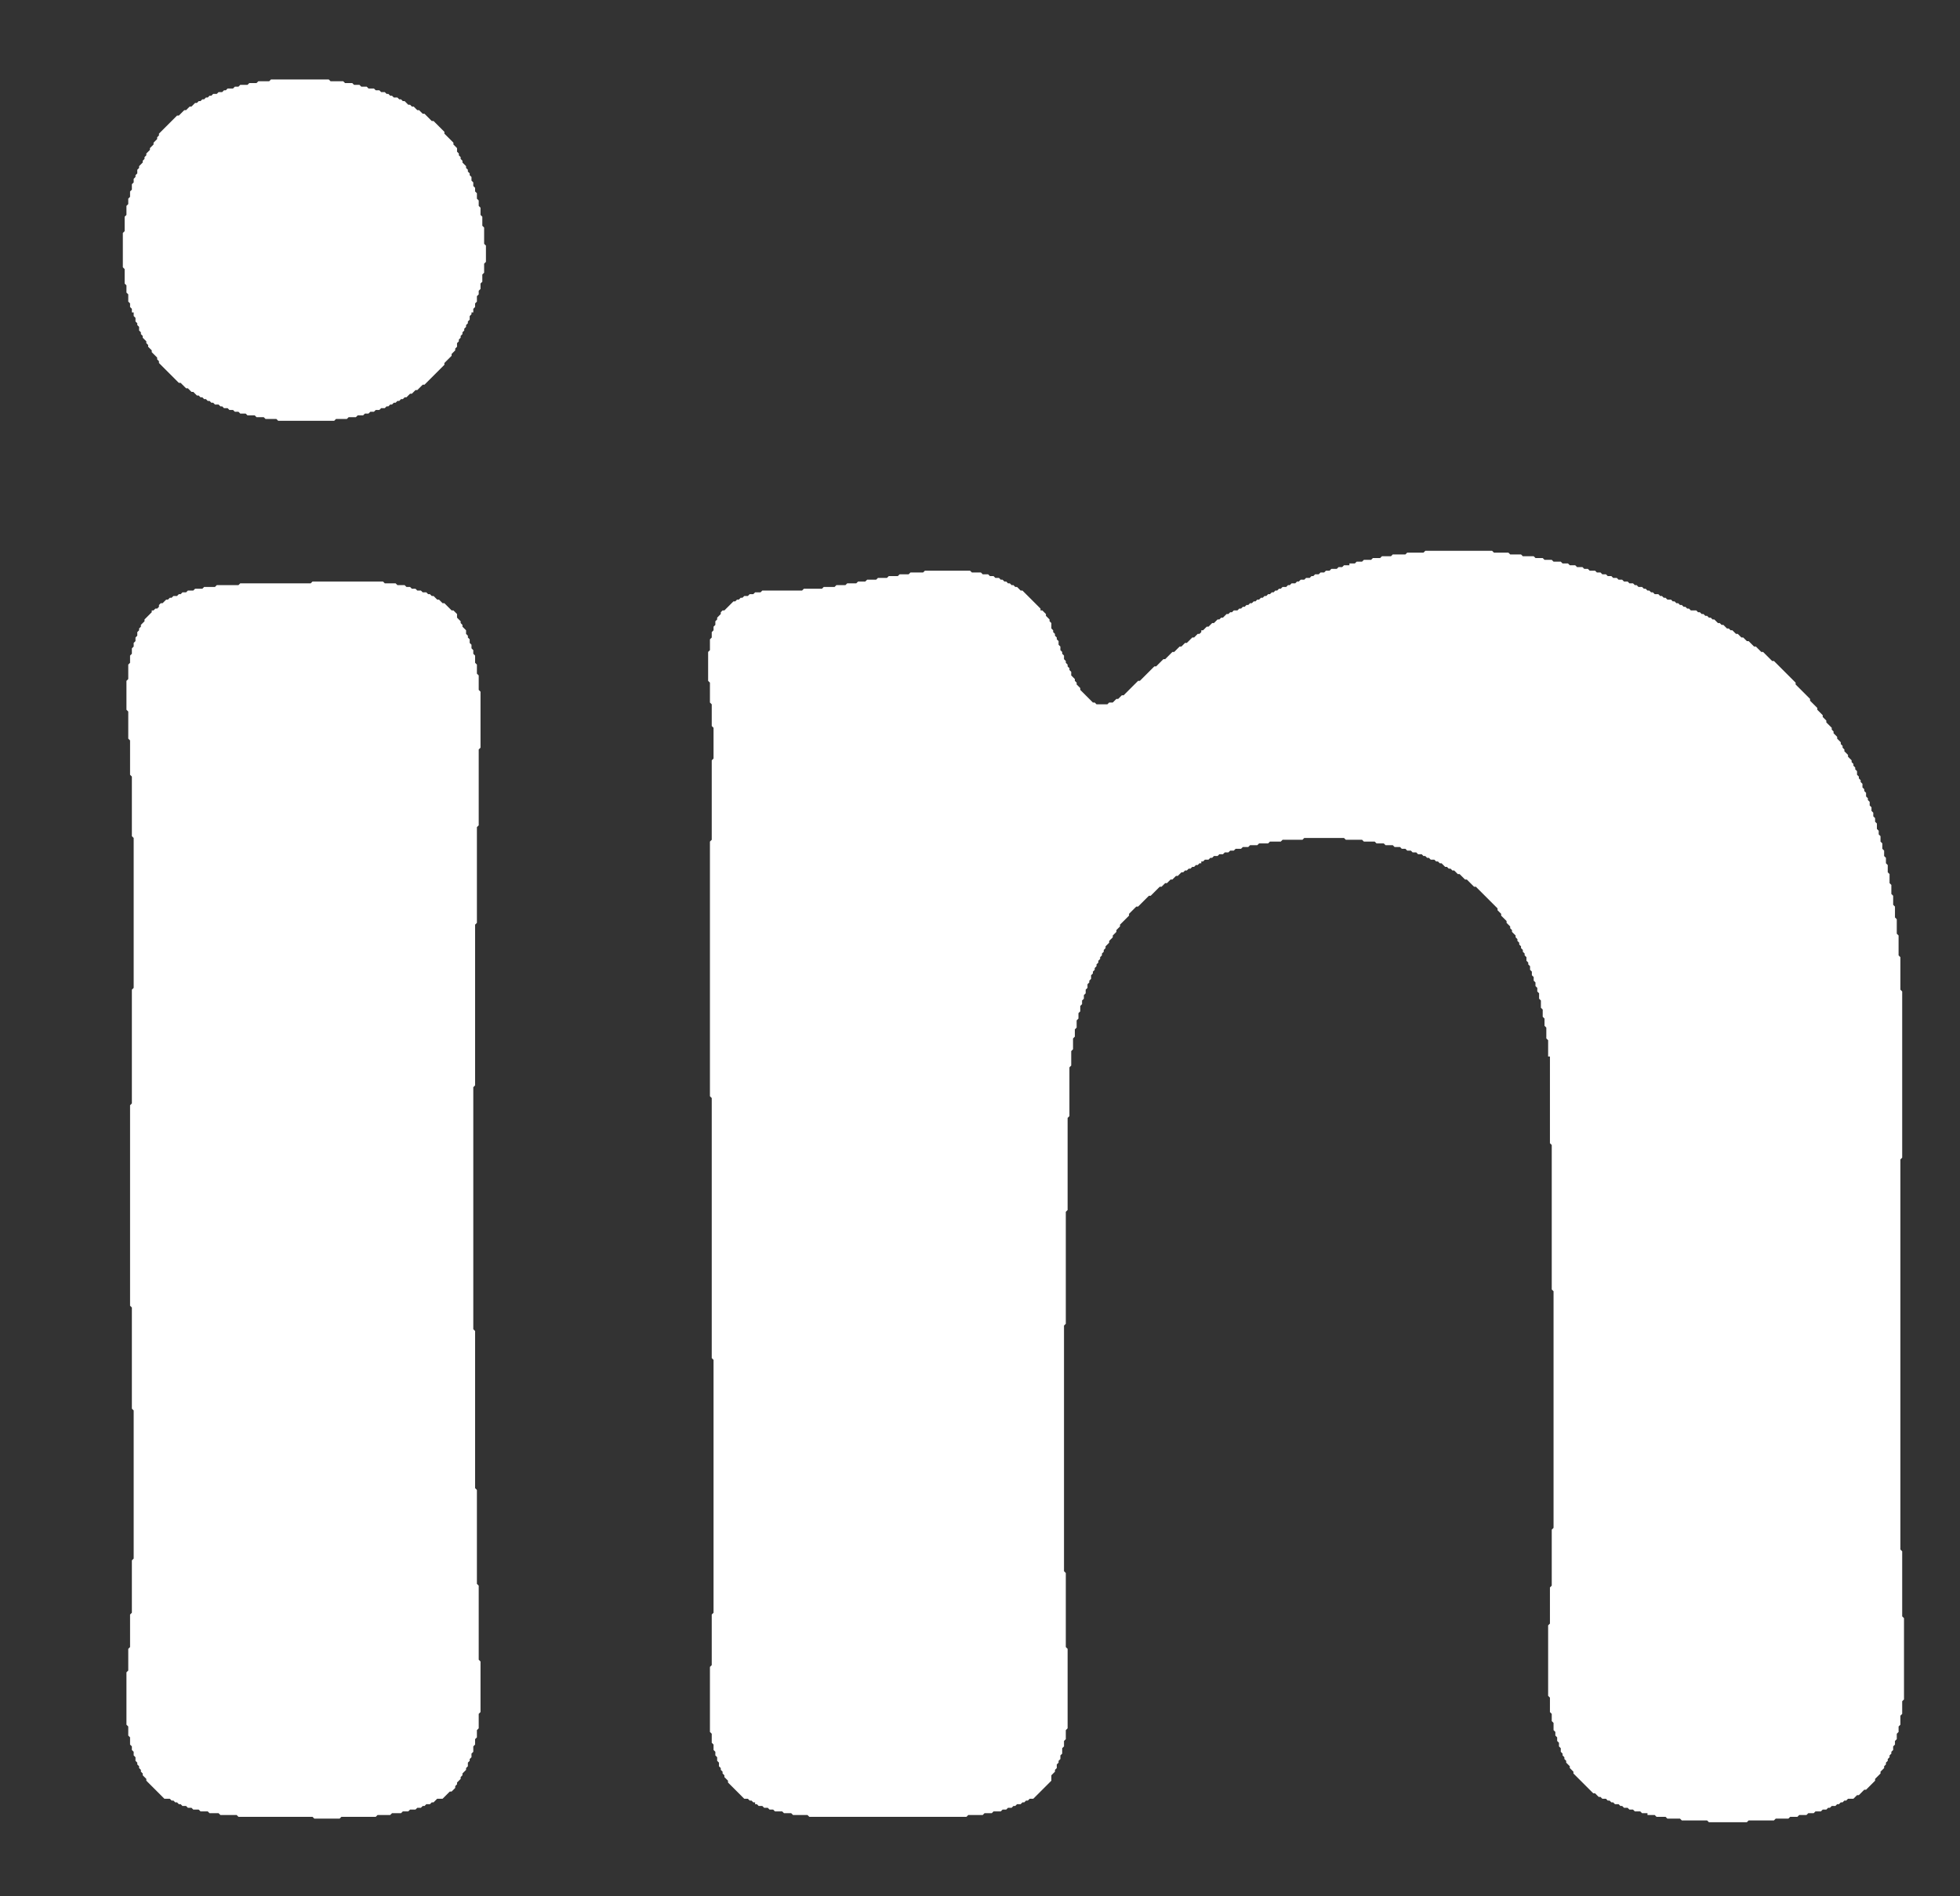 <?xml version="1.0" encoding="UTF-8"?>
<svg id="Calque_1" xmlns="http://www.w3.org/2000/svg" xmlns:ev="http://www.w3.org/2001/xml-events" baseProfile="tiny" version="1.2" viewBox="0 0 108.5 105">
  <rect x="0" y="0" width="108.5" height="105" fill="#333333" stroke="none"/>
  <!-- Generator: Adobe Illustrator 29.4.0, SVG Export Plug-In . SVG Version: 2.1.0 Build 152)  -->
  <polygon points="26.8 13.4 26.8 13.3 26.8 13.2 26.8 13.1 26.8 13 26.8 12.9 26.8 12.8 26.8 12.7 26.8 12.6 26.7 12.5 26.7 12.4 26.7 12.3 26.7 12.2 26.7 12.1 26.7 12 26.6 11.9 26.6 11.8 26.6 11.7 26.6 11.6 26.6 11.5 26.5 11.4 26.5 11.3 26.5 11.2 26.5 11.1 26.4 11 26.4 10.9 26.4 10.8 26.4 10.7 26.3 10.6 26.3 10.5 26.3 10.4 26.2 10.3 26.2 10.2 26.2 10.1 26.1 10 26.1 9.9 26.1 9.8 26 9.7 26 9.6 25.9 9.5 25.9 9.4 25.8 9.3 25.8 9.2 25.7 9.1 25.7 9.1 25.6 9 25.6 8.9 25.5 8.8 25.5 8.7 25.4 8.6 25.4 8.5 25.3 8.4 25.3 8.3 25.3 8.2 25.2 8.1 25.1 8 25.1 7.9 25 7.8 24.9 7.7 24.8 7.6 24.7 7.5 24.6 7.4 24.6 7.3 24.5 7.2 24.4 7.1 24.3 7 24.2 6.9 24.1 6.8 24 6.7 23.9 6.7 23.8 6.6 23.7 6.5 23.6 6.4 23.5 6.3 23.4 6.3 23.3 6.2 23.2 6.1 23.1 6.1 23 6 22.9 5.9 22.8 5.9 22.7 5.8 22.6 5.8 22.5 5.7 22.4 5.6 22.3 5.6 22.2 5.5 22.1 5.5 22 5.4 21.9 5.4 21.8 5.4 21.7 5.3 21.6 5.3 21.5 5.2 21.4 5.2 21.3 5.1 21.2 5.1 21.1 5.1 21 5 20.9 5 20.8 5 20.7 4.9 20.6 4.9 20.5 4.9 20.4 4.9 20.3 4.8 20.2 4.8 20.1 4.8 20 4.8 19.9 4.7 19.8 4.7 19.7 4.7 19.6 4.7 19.5 4.6 19.4 4.6 19.3 4.6 19.2 4.6 19.1 4.6 19 4.5 18.9 4.5 18.8 4.5 18.7 4.5 18.6 4.5 18.5 4.5 18.4 4.5 18.3 4.5 18.2 4.4 18.1 4.4 18 4.4 17.9 4.4 17.8 4.4 17.7 4.4 17.6 4.4 17.5 4.4 17.4 4.4 17.3 4.4 17.2 4.4 17.1 4.4 17.1 4.4 17 4.4 16.9 4.4 16.8 4.4 16.7 4.4 16.6 4.4 16.5 4.4 16.4 4.4 16.3 4.4 16.2 4.4 16.1 4.4 16 4.4 15.9 4.4 15.8 4.4 15.7 4.4 15.6 4.4 15.5 4.4 15.4 4.4 15.3 4.4 15.2 4.4 15.1 4.4 15 4.4 14.9 4.5 14.8 4.5 14.7 4.5 14.6 4.5 14.5 4.5 14.4 4.5 14.3 4.5 14.2 4.6 14.1 4.6 14 4.6 13.9 4.6 13.8 4.6 13.7 4.7 13.6 4.7 13.5 4.7 13.4 4.7 13.3 4.7 13.2 4.8 13.1 4.8 13 4.8 12.9 4.9 12.8 4.9 12.7 4.9 12.6 4.9 12.5 5 12.4 5 12.3 5.1 12.2 5.1 12.1 5.1 12 5.2 11.9 5.2 11.8 5.2 11.7 5.3 11.6 5.3 11.5 5.4 11.4 5.4 11.3 5.5 11.2 5.5 11.1 5.6 11 5.6 10.9 5.7 10.8 5.7 10.7 5.8 10.6 5.9 10.5 5.9 10.4 6 10.3 6.1 10.2 6.1 10.1 6.2 10 6.3 9.9 6.4 9.8 6.4 9.7 6.5 9.6 6.6 9.5 6.7 9.4 6.8 9.3 6.9 9.2 7 9.1 7.1 9 7.2 8.9 7.3 8.8 7.4 8.8 7.5 8.7 7.6 8.7 7.7 8.6 7.8 8.5 7.9 8.5 8 8.4 8.1 8.3 8.2 8.3 8.3 8.2 8.4 8.1 8.5 8.1 8.6 8 8.7 8 8.8 7.9 8.9 7.9 9 7.8 9.1 7.8 9.1 7.7 9.2 7.7 9.3 7.6 9.4 7.6 9.5 7.6 9.6 7.5 9.7 7.5 9.8 7.4 9.9 7.4 10 7.4 10.1 7.3 10.2 7.3 10.3 7.3 10.4 7.3 10.5 7.2 10.6 7.2 10.7 7.2 10.8 7.2 10.9 7.1 11 7.1 11.1 7.1 11.2 7.1 11.3 7 11.4 7 11.5 7 11.6 7 11.7 7 11.8 7 11.9 6.9 12 6.9 12.1 6.9 12.2 6.9 12.3 6.9 12.4 6.9 12.5 6.9 12.6 6.9 12.7 6.9 12.8 6.8 12.9 6.8 13 6.8 13.1 6.8 13.2 6.8 13.3 6.8 13.4 6.8 13.5 6.8 13.6 6.8 13.7 6.8 13.8 6.8 13.9 6.8 14 6.8 14.1 6.8 14.2 6.8 14.3 6.8 14.4 6.8 14.5 6.8 14.6 6.8 14.7 6.8 14.8 6.9 14.9 6.9 15 6.9 15.1 6.9 15.2 6.9 15.3 6.9 15.4 6.9 15.5 6.9 15.6 6.9 15.7 7 15.8 7 15.9 7 16 7 16.1 7 16.2 7.1 16.3 7.1 16.4 7.1 16.5 7.1 16.6 7.1 16.7 7.2 16.8 7.2 16.9 7.2 17 7.3 17.1 7.3 17.2 7.3 17.3 7.4 17.3 7.4 17.4 7.4 17.5 7.5 17.6 7.5 17.7 7.5 17.8 7.6 17.9 7.6 18 7.7 18.1 7.7 18.2 7.7 18.3 7.8 18.4 7.8 18.5 7.9 18.6 7.9 18.7 8 18.8 8.1 18.9 8.1 19 8.2 19.1 8.2 19.2 8.3 19.3 8.4 19.4 8.4 19.5 8.5 19.6 8.6 19.7 8.7 19.8 8.7 19.9 8.8 20 8.8 20.1 8.9 20.2 9 20.3 9.1 20.4 9.2 20.5 9.3 20.6 9.4 20.7 9.5 20.8 9.6 20.9 9.7 21 9.8 21.1 9.9 21.2 10 21.2 10.1 21.3 10.2 21.4 10.3 21.5 10.4 21.5 10.5 21.6 10.6 21.7 10.7 21.7 10.8 21.8 10.9 21.9 11 21.9 11.1 22 11.2 22 11.3 22.1 11.4 22.1 11.5 22.2 11.6 22.2 11.7 22.3 11.8 22.3 11.9 22.4 12 22.4 12.1 22.4 12.2 22.5 12.3 22.5 12.4 22.6 12.5 22.6 12.6 22.6 12.7 22.7 12.8 22.7 12.9 22.7 13 22.8 13.1 22.8 13.2 22.8 13.3 22.9 13.4 22.9 13.5 22.9 13.6 22.9 13.7 23 13.8 23 13.9 23 14 23 14.1 23 14.2 23.1 14.3 23.1 14.4 23.1 14.5 23.1 14.6 23.1 14.7 23.2 14.8 23.2 14.9 23.2 15 23.2 15.1 23.2 15.2 23.2 15.3 23.2 15.4 23.3 15.5 23.3 15.6 23.3 15.7 23.3 15.8 23.3 15.9 23.3 16 23.3 16.1 23.3 16.2 23.3 16.3 23.3 16.4 23.3 16.5 23.3 16.6 23.3 16.7 23.3 16.8 23.3 16.9 23.3 17 23.3 17.1 23.3 17.1 23.3 17.2 23.3 17.3 23.3 17.4 23.3 17.5 23.3 17.6 23.3 17.7 23.3 17.8 23.3 17.9 23.3 18 23.3 18.1 23.3 18.2 23.3 18.3 23.3 18.4 23.3 18.5 23.3 18.6 23.2 18.7 23.2 18.8 23.2 18.9 23.2 19 23.2 19.1 23.2 19.2 23.2 19.3 23.1 19.4 23.1 19.5 23.1 19.6 23.1 19.7 23.1 19.8 23 19.9 23 20 23 20.1 23 20.2 22.9 20.3 22.9 20.4 22.9 20.5 22.8 20.6 22.8 20.7 22.8 20.8 22.7 20.9 22.7 21 22.7 21.1 22.6 21.2 22.6 21.3 22.6 21.4 22.5 21.5 22.5 21.6 22.4 21.7 22.4 21.8 22.3 21.9 22.3 22 22.2 22.1 22.2 22.2 22.1 22.3 22.1 22.4 22 22.5 22 22.6 21.9 22.7 21.8 22.8 21.8 22.9 21.7 23 21.6 23.1 21.6 23.2 21.5 23.3 21.4 23.4 21.3 23.5 21.3 23.6 21.2 23.7 21.1 23.8 21 23.9 20.9 24 20.8 24.1 20.7 24.2 20.6 24.3 20.5 24.4 20.4 24.5 20.3 24.6 20.2 24.6 20.1 24.7 20 24.8 19.9 24.9 19.8 25 19.7 25 19.6 25.1 19.5 25.2 19.4 25.2 19.3 25.3 19.2 25.3 19.1 25.3 19 25.4 18.9 25.4 18.8 25.5 18.7 25.5 18.6 25.6 18.5 25.6 18.4 25.7 18.3 25.7 18.2 25.8 18.1 25.8 18 25.9 17.9 25.9 17.8 26 17.7 26 17.6 26 17.5 26.1 17.4 26.1 17.3 26.2 17.3 26.2 17.2 26.2 17.1 26.3 17 26.3 16.9 26.3 16.8 26.4 16.7 26.4 16.6 26.4 16.5 26.4 16.4 26.5 16.3 26.5 16.2 26.5 16.1 26.6 16 26.6 15.9 26.6 15.8 26.6 15.7 26.7 15.6 26.7 15.5 26.7 15.4 26.7 15.3 26.7 15.2 26.8 15.1 26.8 15 26.8 14.9 26.8 14.8 26.8 14.7 26.8 14.6 26.9 14.5 26.9 14.4 26.9 14.3 26.9 14.2 26.9 14.1 26.9 14 26.9 13.9 26.9 13.8 26.9 13.7 26.9 13.6 26.8 13.5 26.8 13.4" fill="#fff"/>
  <polygon points="105.3 89.5 105.3 89.4 105.3 89.3 105.3 89.2 105.3 89.1 105.3 89 105.3 88.9 105.3 88.8 105.3 88.7 105.3 88.6 105.3 88.5 105.3 88.4 105.3 88.3 105.3 88.2 105.3 88.1 105.3 88 105.3 87.9 105.3 87.8 105.3 87.7 105.3 87.6 105.3 87.5 105.3 87.4 105.3 87.3 105.3 87.2 105.3 87.1 105.3 87 105.3 86.9 105.3 86.8 105.3 86.7 105.3 86.6 105.3 86.5 105.3 86.4 105.3 86.3 105.3 86.2 105.3 86.1 105.3 86 105.3 85.9 105.2 85.8 105.2 85.7 105.2 85.6 105.2 85.5 105.2 85.4 105.2 85.3 105.2 85.2 105.2 85.1 105.2 85 105.2 84.9 105.2 84.8 105.2 84.7 105.2 84.6 105.2 84.5 105.2 84.4 105.2 84.3 105.2 84.2 105.2 84.1 105.2 84 105.2 83.9 105.2 83.8 105.2 83.7 105.2 83.6 105.2 83.5 105.2 83.4 105.2 83.3 105.2 83.2 105.2 83.2 105.2 83.1 105.2 83 105.2 82.9 105.2 82.8 105.2 82.7 105.2 82.6 105.2 82.5 105.2 82.4 105.2 82.3 105.2 82.2 105.2 82.1 105.2 82 105.2 81.9 105.2 81.8 105.2 81.7 105.2 81.6 105.2 81.5 105.2 81.4 105.2 81.3 105.2 81.2 105.2 81.1 105.2 81 105.2 80.9 105.2 80.8 105.2 80.7 105.2 80.6 105.2 80.5 105.2 80.4 105.2 80.3 105.2 80.2 105.2 80.1 105.2 80 105.2 79.9 105.2 79.8 105.2 79.7 105.2 79.6 105.2 79.5 105.2 79.4 105.2 79.3 105.2 79.2 105.2 79.1 105.2 79 105.2 78.9 105.2 78.8 105.2 78.7 105.2 78.6 105.2 78.5 105.2 78.4 105.2 78.3 105.2 78.2 105.2 78.1 105.2 78 105.2 77.9 105.2 77.8 105.2 77.7 105.2 77.6 105.2 77.5 105.2 77.4 105.2 77.3 105.2 77.2 105.2 77.1 105.2 77 105.2 76.9 105.2 76.8 105.2 76.7 105.2 76.6 105.2 76.5 105.2 76.4 105.2 76.3 105.2 76.2 105.2 76.1 105.2 76 105.2 75.9 105.2 75.8 105.2 75.7 105.2 75.6 105.2 75.5 105.2 75.4 105.2 75.3 105.2 75.2 105.2 75.1 105.2 75 105.2 74.9 105.2 74.9 105.2 74.8 105.2 74.7 105.2 74.6 105.2 74.5 105.2 74.4 105.2 74.3 105.2 74.2 105.2 74.1 105.2 74 105.2 73.9 105.2 73.8 105.2 73.7 105.2 73.6 105.2 73.5 105.2 73.4 105.2 73.3 105.2 73.2 105.2 73.1 105.2 73 105.2 72.9 105.2 72.8 105.2 72.7 105.2 72.6 105.2 72.5 105.2 72.4 105.2 72.3 105.2 72.2 105.2 72.1 105.2 72 105.2 71.9 105.2 71.8 105.2 71.7 105.2 71.6 105.2 71.5 105.2 71.4 105.2 71.3 105.2 71.2 105.2 71.1 105.2 71 105.2 70.9 105.2 70.8 105.2 70.7 105.2 70.6 105.2 70.5 105.2 70.4 105.2 70.3 105.2 70.2 105.2 70.1 105.2 70 105.2 69.9 105.2 69.8 105.2 69.7 105.2 69.6 105.2 69.5 105.2 69.4 105.2 69.3 105.2 69.2 105.2 69.1 105.2 69 105.2 68.9 105.2 68.8 105.2 68.7 105.2 68.6 105.2 68.5 105.2 68.4 105.2 68.3 105.2 68.2 105.2 68.1 105.2 68 105.2 67.9 105.2 67.8 105.2 67.7 105.2 67.6 105.2 67.5 105.2 67.4 105.2 67.3 105.2 67.2 105.2 67.1 105.2 67 105.2 66.9 105.2 66.8 105.2 66.7 105.2 66.7 105.2 66.6 105.2 66.5 105.2 66.4 105.2 66.3 105.2 66.2 105.2 66.1 105.2 66 105.2 65.9 105.2 65.8 105.2 65.7 105.2 65.6 105.2 65.5 105.2 65.4 105.2 65.3 105.2 65.2 105.2 65.1 105.2 65 105.2 64.9 105.2 64.8 105.2 64.7 105.2 64.6 105.2 64.5 105.2 64.4 105.2 64.3 105.2 64.2 105.3 64.1 105.3 64 105.3 63.9 105.3 63.8 105.3 63.7 105.3 63.6 105.3 63.5 105.3 63.4 105.3 63.3 105.3 63.2 105.3 63.1 105.3 63 105.3 62.9 105.3 62.8 105.3 62.7 105.3 62.6 105.3 62.5 105.3 62.4 105.3 62.3 105.3 62.2 105.3 62.1 105.3 62 105.3 61.9 105.3 61.8 105.3 61.7 105.3 61.6 105.3 61.5 105.3 61.4 105.3 61.3 105.3 61.2 105.3 61.1 105.3 61 105.3 60.9 105.3 60.8 105.3 60.7 105.3 60.6 105.3 60.5 105.3 60.4 105.3 60.3 105.3 60.2 105.3 60.1 105.3 60 105.3 59.9 105.3 59.8 105.3 59.7 105.3 59.6 105.3 59.5 105.3 59.4 105.3 59.3 105.3 59.2 105.3 59.1 105.3 59 105.3 58.9 105.3 58.8 105.3 58.7 105.3 58.6 105.3 58.5 105.3 58.5 105.3 58.4 105.3 58.3 105.3 58.2 105.3 58.1 105.3 58 105.3 57.9 105.3 57.8 105.3 57.7 105.3 57.6 105.3 57.5 105.3 57.4 105.3 57.3 105.3 57.2 105.3 57.1 105.3 57 105.3 56.9 105.3 56.8 105.3 56.7 105.3 56.6 105.3 56.5 105.3 56.4 105.3 56.3 105.3 56.2 105.3 56.1 105.3 56 105.3 55.9 105.3 55.8 105.3 55.7 105.3 55.6 105.3 55.5 105.3 55.4 105.3 55.3 105.3 55.2 105.3 55.1 105.3 55 105.3 54.9 105.2 54.8 105.2 54.7 105.2 54.6 105.2 54.5 105.2 54.4 105.2 54.3 105.2 54.2 105.2 54.1 105.2 54 105.2 53.9 105.2 53.8 105.2 53.7 105.2 53.6 105.2 53.5 105.2 53.4 105.2 53.3 105.2 53.2 105.2 53.1 105.2 53 105.1 52.9 105.1 52.8 105.1 52.7 105.1 52.6 105.1 52.5 105.1 52.4 105.1 52.3 105.1 52.2 105.1 52.1 105.1 52 105.1 51.9 105.1 51.8 105 51.7 105 51.6 105 51.5 105 51.4 105 51.3 105 51.2 105 51.1 105 51 105 50.9 104.9 50.8 104.9 50.7 104.9 50.6 104.9 50.5 104.9 50.4 104.9 50.3 104.9 50.2 104.9 50.2 104.8 50.1 104.8 50 104.8 49.9 104.8 49.8 104.8 49.7 104.8 49.6 104.7 49.5 104.7 49.4 104.7 49.3 104.7 49.2 104.7 49.1 104.7 49 104.6 48.9 104.6 48.8 104.6 48.7 104.6 48.6 104.6 48.5 104.6 48.4 104.5 48.3 104.5 48.2 104.5 48.1 104.5 48 104.5 47.9 104.4 47.8 104.4 47.7 104.4 47.6 104.4 47.5 104.3 47.4 104.3 47.3 104.3 47.2 104.3 47.1 104.2 47 104.2 46.9 104.2 46.8 104.2 46.7 104.1 46.6 104.1 46.5 104.1 46.4 104.1 46.3 104 46.2 104 46.1 104 46 103.9 45.9 103.9 45.8 103.9 45.7 103.9 45.6 103.8 45.5 103.8 45.4 103.8 45.3 103.7 45.2 103.7 45.1 103.7 45 103.6 44.9 103.6 44.8 103.6 44.7 103.5 44.6 103.5 44.5 103.5 44.4 103.4 44.3 103.4 44.2 103.3 44.1 103.3 44 103.3 43.9 103.2 43.8 103.2 43.7 103.1 43.6 103.1 43.5 103.1 43.4 103 43.3 103 43.2 102.9 43.1 102.9 43 102.8 42.9 102.8 42.8 102.8 42.7 102.7 42.6 102.7 42.5 102.6 42.4 102.6 42.3 102.5 42.2 102.5 42.1 102.4 42 102.4 42 102.3 41.9 102.3 41.8 102.2 41.7 102.1 41.6 102.1 41.5 102 41.4 102 41.3 101.9 41.2 101.9 41.1 101.8 41 101.7 40.9 101.7 40.8 101.6 40.7 101.5 40.6 101.5 40.5 101.4 40.4 101.4 40.3 101.3 40.2 101.2 40.1 101.1 40 101.1 39.9 101 39.8 100.9 39.7 100.9 39.6 100.8 39.5 100.7 39.4 100.6 39.3 100.6 39.2 100.5 39.1 100.4 39 100.3 38.9 100.2 38.8 100.2 38.7 100.1 38.6 100 38.5 99.9 38.4 99.8 38.3 99.7 38.2 99.6 38.1 99.5 38 99.4 37.9 99.4 37.8 99.3 37.7 99.2 37.6 99.1 37.5 99 37.4 98.9 37.3 98.8 37.2 98.7 37.1 98.6 37 98.5 36.9 98.4 36.8 98.3 36.7 98.2 36.6 98.1 36.6 98 36.5 97.9 36.4 97.8 36.3 97.7 36.2 97.6 36.1 97.5 36.1 97.4 36 97.3 35.9 97.2 35.8 97.1 35.8 97 35.7 96.9 35.6 96.8 35.5 96.7 35.5 96.6 35.4 96.5 35.3 96.4 35.3 96.3 35.2 96.2 35.1 96.1 35.1 96 35 95.9 34.9 95.8 34.9 95.7 34.8 95.6 34.8 95.5 34.7 95.4 34.6 95.3 34.6 95.2 34.5 95.1 34.5 95 34.4 94.9 34.3 94.8 34.3 94.7 34.2 94.6 34.2 94.5 34.1 94.4 34.1 94.3 34 94.2 34 94.1 33.9 94 33.9 93.9 33.8 93.8 33.8 93.7 33.8 93.6 33.8 93.5 33.7 93.4 33.7 93.3 33.6 93.2 33.6 93.1 33.5 93 33.5 92.9 33.4 92.8 33.4 92.7 33.3 92.6 33.3 92.5 33.2 92.4 33.2 92.3 33.2 92.2 33.1 92.1 33.1 92 33 91.9 33 91.8 32.9 91.7 32.9 91.6 32.9 91.5 32.8 91.4 32.8 91.3 32.7 91.2 32.7 91.2 32.7 91.1 32.6 91 32.6 90.9 32.5 90.8 32.5 90.7 32.5 90.6 32.4 90.5 32.4 90.4 32.3 90.3 32.3 90.2 32.3 90.1 32.2 90 32.2 89.9 32.2 89.8 32.1 89.7 32.1 89.6 32.1 89.5 32 89.4 32 89.3 32 89.2 31.9 89.1 31.9 89 31.9 88.9 31.8 88.8 31.8 88.7 31.8 88.6 31.7 88.5 31.7 88.4 31.7 88.3 31.6 88.2 31.6 88.1 31.6 88 31.6 87.9 31.5 87.8 31.5 87.7 31.5 87.6 31.4 87.5 31.4 87.4 31.4 87.3 31.4 87.2 31.3 87.1 31.3 87 31.3 86.9 31.3 86.8 31.2 86.7 31.2 86.6 31.2 86.5 31.2 86.4 31.1 86.3 31.1 86.2 31.1 86.1 31.1 86 31.1 85.9 31 85.8 31 85.7 31 85.6 31 85.5 31 85.4 30.9 85.3 30.9 85.2 30.9 85.1 30.9 85 30.9 84.9 30.8 84.8 30.8 84.7 30.8 84.6 30.8 84.5 30.8 84.4 30.8 84.3 30.8 84.2 30.7 84.1 30.7 84 30.7 83.9 30.7 83.8 30.7 83.7 30.7 83.6 30.7 83.5 30.6 83.4 30.6 83.3 30.6 83.2 30.6 83.1 30.6 83 30.6 82.9 30.6 82.9 30.6 82.8 30.6 82.7 30.6 82.6 30.5 82.5 30.5 82.4 30.5 82.3 30.5 82.2 30.5 82.1 30.5 82 30.5 81.9 30.5 81.8 30.5 81.7 30.5 81.6 30.5 81.5 30.5 81.4 30.5 81.3 30.5 81.2 30.5 81.1 30.5 81 30.5 80.9 30.5 80.8 30.5 80.7 30.5 80.6 30.5 80.5 30.5 80.4 30.5 80.3 30.5 80.2 30.5 80.1 30.5 80 30.5 79.9 30.5 79.8 30.5 79.7 30.5 79.6 30.5 79.5 30.5 79.4 30.5 79.3 30.5 79.2 30.5 79.1 30.5 79 30.5 78.9 30.5 78.8 30.6 78.7 30.6 78.6 30.6 78.5 30.6 78.4 30.6 78.3 30.6 78.2 30.6 78.1 30.6 78 30.6 77.9 30.6 77.8 30.7 77.7 30.7 77.6 30.7 77.5 30.7 77.4 30.7 77.3 30.7 77.2 30.7 77.1 30.7 77 30.8 76.9 30.8 76.8 30.8 76.7 30.8 76.6 30.8 76.5 30.8 76.4 30.9 76.3 30.9 76.2 30.9 76.1 30.9 76 30.9 75.9 31 75.8 31 75.7 31 75.6 31 75.5 31 75.4 31.1 75.3 31.1 75.2 31.1 75.1 31.1 75 31.2 74.9 31.2 74.8 31.2 74.7 31.2 74.7 31.3 74.6 31.3 74.5 31.3 74.4 31.3 74.3 31.4 74.2 31.4 74.1 31.4 74 31.5 73.9 31.5 73.8 31.5 73.7 31.5 73.6 31.6 73.5 31.6 73.4 31.6 73.3 31.7 73.2 31.7 73.1 31.7 73 31.8 72.9 31.8 72.8 31.8 72.7 31.9 72.6 31.9 72.5 32 72.4 32 72.3 32 72.2 32.1 72.1 32.1 72 32.1 71.9 32.2 71.8 32.2 71.7 32.3 71.6 32.3 71.5 32.3 71.4 32.4 71.3 32.4 71.2 32.5 71.1 32.5 71 32.5 70.9 32.6 70.8 32.6 70.7 32.7 70.6 32.7 70.5 32.8 70.4 32.8 70.3 32.9 70.2 32.9 70.1 33 70 33 69.9 33.1 69.8 33.1 69.7 33.2 69.6 33.2 69.5 33.3 69.4 33.3 69.3 33.4 69.2 33.4 69.1 33.5 69 33.5 68.9 33.6 68.8 33.6 68.7 33.7 68.6 33.7 68.5 33.8 68.4 33.8 68.3 33.8 68.2 33.9 68.1 33.9 68 34 67.9 34 67.8 34.1 67.7 34.2 67.6 34.2 67.5 34.3 67.4 34.3 67.3 34.4 67.2 34.5 67.1 34.5 67 34.6 66.9 34.7 66.8 34.7 66.7 34.8 66.6 34.9 66.5 34.9 66.5 35 66.4 35.1 66.3 35.1 66.2 35.2 66.1 35.3 66 35.3 65.9 35.4 65.8 35.5 65.7 35.6 65.6 35.6 65.5 35.7 65.4 35.8 65.3 35.8 65.2 35.9 65.1 36 65 36.1 64.9 36.1 64.8 36.2 64.7 36.3 64.6 36.4 64.5 36.5 64.4 36.5 64.3 36.6 64.2 36.7 64.1 36.8 64 36.9 63.9 36.9 63.8 37 63.7 37.1 63.6 37.2 63.5 37.3 63.4 37.4 63.3 37.5 63.2 37.6 63.1 37.7 63 37.7 62.9 37.8 62.8 37.9 62.7 38 62.6 38.1 62.5 38.2 62.4 38.3 62.3 38.4 62.2 38.5 62.1 38.5 62 38.6 61.9 38.7 61.8 38.7 61.7 38.8 61.6 38.9 61.5 38.9 61.4 38.9 61.3 39 61.2 39 61.1 39 61 39 60.9 39 60.8 39 60.7 39 60.6 38.9 60.5 38.9 60.4 38.8 60.3 38.7 60.2 38.6 60.1 38.5 60 38.4 59.9 38.3 59.8 38.2 59.8 38.1 59.7 38 59.6 37.9 59.6 37.8 59.5 37.7 59.5 37.6 59.4 37.5 59.3 37.4 59.3 37.3 59.3 37.2 59.2 37.1 59.2 37 59.1 36.9 59.1 36.8 59 36.7 59 36.6 58.9 36.5 58.9 36.4 58.9 36.3 58.8 36.2 58.8 36.1 58.7 36 58.7 35.9 58.7 35.8 58.6 35.7 58.6 35.6 58.6 35.5 58.5 35.4 58.5 35.3 58.4 35.2 58.4 35.1 58.3 35 58.3 34.9 58.2 34.8 58.2 34.7 58.2 34.6 58.2 34.5 58.1 34.4 58.1 34.3 58 34.2 57.9 34.1 57.9 34 57.8 33.9 57.7 33.8 57.6 33.8 57.6 33.7 57.5 33.6 57.4 33.5 57.3 33.4 57.2 33.3 57.1 33.2 57 33.1 56.9 33 56.8 32.9 56.7 32.8 56.6 32.7 56.5 32.7 56.4 32.6 56.3 32.5 56.2 32.5 56.1 32.4 56 32.4 55.9 32.3 55.8 32.3 55.7 32.2 55.6 32.2 55.5 32.1 55.4 32.1 55.3 32 55.2 32 55.1 32 55 31.9 54.9 31.9 54.8 31.9 54.7 31.8 54.6 31.8 54.5 31.8 54.4 31.8 54.3 31.7 54.2 31.7 54.1 31.7 54 31.7 53.9 31.7 53.8 31.7 53.7 31.6 53.6 31.6 53.5 31.6 53.4 31.6 53.3 31.6 53.2 31.6 53.1 31.6 53 31.6 52.9 31.6 52.8 31.6 52.7 31.6 52.6 31.6 52.5 31.6 52.4 31.6 52.3 31.6 52.2 31.6 52.1 31.6 52 31.6 51.9 31.6 51.8 31.6 51.7 31.6 51.6 31.6 51.5 31.6 51.4 31.6 51.3 31.6 51.2 31.6 51.1 31.7 51 31.7 50.9 31.7 50.8 31.7 50.7 31.7 50.6 31.7 50.5 31.7 50.4 31.7 50.3 31.8 50.2 31.8 50.1 31.8 50 31.8 50 31.8 49.9 31.8 49.8 31.8 49.7 31.9 49.6 31.9 49.5 31.9 49.4 31.9 49.3 31.9 49.2 31.9 49.1 32 49 32 48.9 32 48.8 32 48.7 32 48.6 32 48.5 32.1 48.4 32.1 48.3 32.1 48.2 32.1 48.1 32.1 48 32.1 47.9 32.2 47.8 32.2 47.7 32.2 47.6 32.2 47.5 32.2 47.4 32.3 47.3 32.3 47.2 32.3 47.1 32.3 47 32.3 46.9 32.3 46.8 32.4 46.7 32.4 46.6 32.4 46.5 32.4 46.4 32.4 46.3 32.4 46.2 32.5 46.1 32.5 46 32.5 45.9 32.5 45.8 32.5 45.7 32.5 45.6 32.5 45.5 32.6 45.4 32.6 45.3 32.6 45.2 32.6 45.1 32.6 45 32.6 44.9 32.6 44.8 32.6 44.7 32.6 44.6 32.6 44.5 32.6 44.4 32.7 44.3 32.7 44.2 32.7 44.1 32.7 44 32.7 43.9 32.7 43.8 32.7 43.7 32.7 43.6 32.7 43.5 32.7 43.4 32.7 43.3 32.7 43.2 32.7 43.1 32.7 43 32.7 42.9 32.7 42.8 32.7 42.7 32.7 42.6 32.7 42.5 32.7 42.4 32.7 42.3 32.7 42.2 32.7 42.1 32.8 42 32.8 41.9 32.8 41.8 32.8 41.8 32.8 41.7 32.9 41.6 32.9 41.5 32.9 41.4 33 41.3 33 41.2 33 41.1 33.1 41 33.1 40.9 33.2 40.8 33.2 40.7 33.3 40.6 33.3 40.5 33.4 40.4 33.5 40.3 33.6 40.2 33.7 40.1 33.8 40 33.8 39.9 33.9 39.9 34 39.8 34.1 39.7 34.2 39.7 34.3 39.6 34.4 39.6 34.5 39.6 34.6 39.5 34.7 39.5 34.8 39.5 34.9 39.4 35 39.4 35.1 39.4 35.2 39.4 35.3 39.3 35.4 39.3 35.5 39.3 35.6 39.3 35.7 39.3 35.8 39.3 35.9 39.3 36 39.2 36.1 39.2 36.2 39.2 36.3 39.2 36.4 39.2 36.5 39.2 36.6 39.2 36.7 39.2 36.8 39.2 36.9 39.2 37 39.2 37.1 39.2 37.2 39.2 37.3 39.2 37.4 39.2 37.5 39.2 37.6 39.2 37.7 39.3 37.8 39.3 37.9 39.3 38 39.3 38.1 39.3 38.2 39.3 38.3 39.3 38.4 39.3 38.5 39.3 38.6 39.3 38.7 39.3 38.8 39.3 38.9 39.4 39 39.4 39.1 39.4 39.2 39.4 39.3 39.4 39.4 39.4 39.5 39.4 39.6 39.4 39.7 39.4 39.8 39.4 39.9 39.4 40 39.4 40.1 39.4 40.2 39.5 40.3 39.5 40.4 39.5 40.5 39.5 40.6 39.5 40.7 39.5 40.8 39.5 40.9 39.5 41 39.5 41.1 39.5 41.2 39.5 41.3 39.5 41.4 39.5 41.5 39.5 41.6 39.5 41.7 39.5 41.8 39.5 41.9 39.5 42 39.5 42 39.4 42.1 39.4 42.2 39.4 42.3 39.4 42.4 39.4 42.5 39.4 42.6 39.4 42.7 39.4 42.8 39.4 42.9 39.4 43 39.4 43.1 39.4 43.2 39.4 43.3 39.4 43.4 39.4 43.5 39.4 43.6 39.4 43.7 39.4 43.8 39.4 43.9 39.4 44 39.4 44.1 39.4 44.2 39.4 44.3 39.4 44.4 39.4 44.5 39.4 44.6 39.4 44.7 39.4 44.8 39.4 44.9 39.4 45 39.4 45.1 39.4 45.2 39.4 45.3 39.4 45.4 39.4 45.5 39.4 45.6 39.4 45.7 39.4 45.8 39.4 45.9 39.4 46 39.4 46.1 39.4 46.2 39.4 46.3 39.4 46.4 39.4 46.5 39.3 46.6 39.3 46.7 39.3 46.8 39.3 46.9 39.3 47 39.3 47.1 39.3 47.2 39.3 47.3 39.3 47.4 39.3 47.5 39.3 47.6 39.3 47.7 39.3 47.8 39.3 47.9 39.3 48 39.3 48.1 39.3 48.2 39.3 48.3 39.3 48.4 39.3 48.5 39.3 48.6 39.3 48.7 39.3 48.8 39.3 48.9 39.3 49 39.3 49.1 39.3 49.2 39.3 49.3 39.3 49.4 39.3 49.5 39.3 49.6 39.3 49.7 39.3 49.8 39.3 49.9 39.3 50 39.3 50.1 39.3 50.2 39.3 50.2 39.3 50.3 39.3 50.4 39.3 50.5 39.3 50.6 39.3 50.7 39.3 50.8 39.3 50.9 39.3 51 39.3 51.1 39.3 51.2 39.3 51.3 39.3 51.4 39.3 51.5 39.3 51.6 39.3 51.7 39.3 51.8 39.3 51.9 39.3 52 39.3 52.1 39.3 52.2 39.3 52.3 39.3 52.4 39.3 52.5 39.3 52.6 39.3 52.7 39.3 52.8 39.3 52.9 39.3 53 39.3 53.1 39.3 53.2 39.3 53.3 39.3 53.4 39.3 53.5 39.3 53.6 39.3 53.7 39.3 53.8 39.3 53.9 39.3 54 39.3 54.1 39.3 54.2 39.3 54.3 39.3 54.4 39.3 54.5 39.3 54.6 39.3 54.7 39.3 54.8 39.3 54.9 39.3 55 39.3 55.1 39.3 55.2 39.3 55.3 39.3 55.4 39.3 55.5 39.3 55.6 39.3 55.7 39.3 55.8 39.3 55.9 39.3 56 39.3 56.1 39.3 56.2 39.3 56.3 39.3 56.4 39.3 56.5 39.3 56.6 39.3 56.7 39.3 56.8 39.3 56.9 39.3 57 39.3 57.1 39.3 57.2 39.3 57.3 39.3 57.4 39.3 57.5 39.3 57.6 39.3 57.7 39.3 57.8 39.3 57.9 39.3 58 39.3 58.1 39.3 58.2 39.3 58.3 39.3 58.4 39.3 58.5 39.3 58.5 39.3 58.6 39.3 58.7 39.3 58.8 39.3 58.9 39.3 59 39.3 59.1 39.3 59.2 39.3 59.3 39.3 59.4 39.3 59.5 39.3 59.6 39.3 59.7 39.3 59.8 39.3 59.9 39.3 60 39.3 60.1 39.3 60.2 39.3 60.3 39.3 60.4 39.3 60.5 39.3 60.6 39.3 60.7 39.4 60.8 39.4 60.9 39.4 61 39.4 61.1 39.4 61.2 39.4 61.3 39.4 61.4 39.4 61.5 39.4 61.6 39.4 61.7 39.4 61.8 39.4 61.9 39.4 62 39.4 62.1 39.4 62.2 39.4 62.3 39.4 62.4 39.4 62.5 39.4 62.6 39.4 62.7 39.4 62.8 39.4 62.9 39.4 63 39.4 63.1 39.4 63.2 39.4 63.3 39.4 63.4 39.4 63.5 39.4 63.6 39.4 63.7 39.4 63.8 39.4 63.9 39.4 64 39.4 64.1 39.4 64.2 39.4 64.3 39.4 64.4 39.4 64.5 39.4 64.6 39.4 64.7 39.4 64.8 39.4 64.9 39.4 65 39.4 65.1 39.4 65.2 39.4 65.3 39.4 65.4 39.4 65.5 39.4 65.6 39.4 65.7 39.4 65.8 39.4 65.9 39.4 66 39.4 66.1 39.4 66.2 39.4 66.3 39.4 66.4 39.4 66.5 39.4 66.6 39.4 66.7 39.4 66.7 39.4 66.8 39.4 66.9 39.4 67 39.4 67.1 39.4 67.2 39.4 67.3 39.4 67.4 39.4 67.5 39.4 67.6 39.4 67.7 39.4 67.8 39.4 67.9 39.4 68 39.4 68.1 39.4 68.2 39.4 68.3 39.4 68.4 39.4 68.5 39.4 68.6 39.4 68.7 39.4 68.8 39.4 68.9 39.4 69 39.4 69.1 39.4 69.2 39.4 69.3 39.4 69.4 39.4 69.5 39.4 69.6 39.4 69.7 39.4 69.8 39.4 69.9 39.4 70 39.4 70.1 39.4 70.2 39.4 70.3 39.4 70.4 39.4 70.5 39.4 70.6 39.4 70.7 39.4 70.8 39.4 70.9 39.4 71 39.4 71.1 39.4 71.2 39.4 71.3 39.4 71.4 39.4 71.5 39.4 71.6 39.4 71.7 39.4 71.8 39.4 71.9 39.4 72 39.4 72.1 39.4 72.2 39.4 72.3 39.4 72.4 39.4 72.5 39.4 72.6 39.4 72.7 39.4 72.8 39.4 72.9 39.4 73 39.4 73.1 39.4 73.2 39.4 73.3 39.4 73.4 39.4 73.5 39.4 73.6 39.4 73.7 39.4 73.8 39.4 73.9 39.4 74 39.4 74.1 39.4 74.2 39.4 74.3 39.4 74.4 39.4 74.5 39.4 74.6 39.4 74.7 39.4 74.8 39.4 74.9 39.4 74.9 39.4 75 39.4 75.1 39.4 75.2 39.5 75.3 39.5 75.4 39.5 75.5 39.5 75.6 39.5 75.7 39.5 75.8 39.5 75.9 39.5 76 39.5 76.1 39.5 76.2 39.5 76.3 39.5 76.4 39.5 76.5 39.5 76.6 39.5 76.7 39.5 76.8 39.5 76.9 39.5 77 39.5 77.1 39.5 77.2 39.5 77.3 39.5 77.4 39.5 77.5 39.5 77.6 39.5 77.7 39.5 77.8 39.5 77.9 39.5 78 39.5 78.1 39.5 78.2 39.5 78.3 39.5 78.4 39.5 78.5 39.5 78.6 39.5 78.7 39.5 78.8 39.5 78.9 39.5 79 39.5 79.1 39.5 79.2 39.5 79.3 39.5 79.4 39.5 79.5 39.5 79.6 39.5 79.7 39.5 79.8 39.5 79.9 39.5 80 39.5 80.1 39.5 80.2 39.5 80.3 39.5 80.4 39.5 80.5 39.5 80.6 39.5 80.7 39.5 80.8 39.5 80.9 39.5 81 39.5 81.1 39.5 81.2 39.5 81.3 39.5 81.4 39.5 81.5 39.5 81.6 39.5 81.7 39.5 81.8 39.5 81.9 39.5 82 39.5 82.1 39.5 82.2 39.5 82.3 39.5 82.4 39.5 82.5 39.5 82.6 39.5 82.7 39.5 82.8 39.5 82.9 39.5 83 39.5 83.1 39.5 83.2 39.5 83.2 39.5 83.3 39.5 83.4 39.5 83.5 39.5 83.6 39.5 83.7 39.5 83.8 39.5 83.9 39.5 84 39.5 84.1 39.5 84.2 39.5 84.3 39.5 84.4 39.5 84.5 39.5 84.6 39.5 84.7 39.5 84.8 39.5 84.9 39.5 85 39.5 85.1 39.5 85.2 39.5 85.3 39.5 85.4 39.5 85.5 39.5 85.6 39.5 85.7 39.5 85.8 39.5 85.9 39.5 86 39.5 86.1 39.5 86.2 39.5 86.3 39.5 86.4 39.5 86.5 39.5 86.6 39.5 86.7 39.5 86.8 39.5 86.9 39.5 87 39.5 87.1 39.5 87.2 39.5 87.3 39.5 87.4 39.5 87.5 39.5 87.6 39.5 87.7 39.5 87.8 39.5 87.9 39.5 88 39.5 88.1 39.5 88.2 39.5 88.3 39.5 88.4 39.5 88.5 39.5 88.6 39.5 88.7 39.5 88.8 39.5 88.9 39.5 89 39.5 89.1 39.5 89.2 39.5 89.3 39.4 89.4 39.4 89.5 39.4 89.6 39.4 89.7 39.4 89.8 39.4 89.9 39.4 90 39.4 90.1 39.4 90.2 39.4 90.3 39.4 90.4 39.4 90.5 39.4 90.6 39.4 90.7 39.4 90.8 39.4 90.9 39.4 91 39.4 91.1 39.4 91.2 39.4 91.3 39.4 91.4 39.4 91.4 39.4 91.5 39.4 91.6 39.4 91.7 39.4 91.8 39.4 91.9 39.4 92 39.4 92.1 39.4 92.2 39.3 92.3 39.3 92.4 39.3 92.5 39.3 92.6 39.3 92.7 39.3 92.8 39.3 92.9 39.3 93 39.3 93.1 39.3 93.2 39.3 93.3 39.3 93.4 39.3 93.5 39.3 93.6 39.3 93.7 39.3 93.8 39.3 93.9 39.3 94 39.3 94.1 39.3 94.2 39.3 94.3 39.3 94.4 39.3 94.5 39.3 94.6 39.3 94.7 39.3 94.8 39.3 94.9 39.3 95 39.3 95.1 39.3 95.2 39.3 95.3 39.3 95.4 39.3 95.5 39.3 95.6 39.3 95.7 39.3 95.8 39.3 95.9 39.4 96 39.4 96.1 39.4 96.2 39.4 96.3 39.4 96.4 39.4 96.5 39.5 96.6 39.5 96.7 39.5 96.8 39.5 96.9 39.6 97 39.6 97.1 39.6 97.2 39.7 97.3 39.7 97.4 39.7 97.5 39.8 97.6 39.8 97.7 39.8 97.8 39.9 97.9 39.9 98 40 98.1 40 98.2 40.1 98.3 40.1 98.4 40.2 98.5 40.3 98.6 40.3 98.7 40.4 98.8 40.5 98.9 40.6 99 40.7 99.1 40.8 99.2 40.9 99.3 41 99.4 41.1 99.5 41.2 99.6 41.3 99.6 41.4 99.6 41.5 99.7 41.6 99.7 41.7 99.8 41.8 99.8 41.8 99.9 41.9 99.9 42 100 42.1 100 42.2 100 42.3 100.1 42.4 100.1 42.5 100.1 42.6 100.2 42.7 100.2 42.8 100.2 42.9 100.3 43 100.3 43.1 100.3 43.2 100.3 43.3 100.3 43.4 100.4 43.5 100.4 43.6 100.4 43.7 100.4 43.8 100.4 43.9 100.5 44 100.5 44.1 100.5 44.2 100.5 44.3 100.5 44.4 100.5 44.5 100.5 44.6 100.5 44.7 100.5 44.8 100.6 44.9 100.6 45 100.6 45.1 100.6 45.2 100.6 45.3 100.6 45.4 100.6 45.5 100.6 45.6 100.6 45.7 100.6 45.8 100.6 45.9 100.6 46 100.6 46.1 100.6 46.2 100.6 46.3 100.6 46.4 100.6 46.5 100.6 46.6 100.6 46.7 100.6 46.8 100.6 46.9 100.6 47 100.6 47.1 100.6 47.2 100.6 47.3 100.6 47.4 100.6 47.5 100.6 47.6 100.6 47.7 100.6 47.8 100.6 47.9 100.6 48 100.6 48.1 100.6 48.2 100.6 48.3 100.6 48.4 100.6 48.5 100.6 48.6 100.6 48.7 100.6 48.8 100.6 48.9 100.6 49 100.6 49.1 100.6 49.2 100.6 49.3 100.6 49.4 100.6 49.5 100.6 49.6 100.6 49.7 100.6 49.8 100.6 49.9 100.6 50 100.6 50 100.6 50.1 100.6 50.2 100.6 50.3 100.6 50.4 100.6 50.5 100.6 50.6 100.6 50.7 100.6 50.8 100.6 50.9 100.6 51 100.6 51.1 100.6 51.2 100.6 51.3 100.6 51.4 100.6 51.5 100.6 51.6 100.6 51.7 100.6 51.8 100.6 51.9 100.6 52 100.6 52.1 100.6 52.2 100.6 52.3 100.6 52.4 100.6 52.5 100.6 52.6 100.6 52.7 100.6 52.8 100.6 52.9 100.6 53 100.6 53.1 100.6 53.2 100.6 53.3 100.6 53.4 100.6 53.5 100.6 53.6 100.5 53.7 100.5 53.8 100.5 53.9 100.5 54 100.5 54.1 100.5 54.2 100.5 54.3 100.5 54.4 100.5 54.5 100.4 54.6 100.4 54.7 100.4 54.8 100.4 54.9 100.4 55 100.3 55.1 100.3 55.2 100.3 55.3 100.3 55.4 100.3 55.5 100.2 55.6 100.2 55.7 100.2 55.8 100.1 55.9 100.1 56 100.1 56.1 100 56.2 100 56.3 99.9 56.4 99.9 56.5 99.9 56.6 99.8 56.7 99.8 56.8 99.7 56.9 99.7 57 99.6 57.1 99.6 57.2 99.6 57.3 99.5 57.4 99.4 57.5 99.3 57.6 99.2 57.7 99.1 57.8 99 57.9 98.9 58 98.8 58.1 98.7 58.2 98.6 58.2 98.5 58.2 98.4 58.2 98.3 58.3 98.2 58.4 98.1 58.4 98 58.5 97.9 58.5 97.8 58.5 97.7 58.6 97.6 58.6 97.5 58.7 97.4 58.7 97.3 58.7 97.2 58.8 97.1 58.8 97 58.8 96.9 58.8 96.8 58.9 96.7 58.9 96.6 58.9 96.5 58.9 96.4 59 96.3 59 96.2 59 96.1 59 96 59 95.9 59 95.8 59.1 95.7 59.1 95.6 59.1 95.5 59.1 95.4 59.1 95.3 59.1 95.2 59.1 95.1 59.1 95 59.1 94.9 59.1 94.8 59.1 94.7 59.1 94.6 59.1 94.5 59.1 94.4 59.1 94.3 59.1 94.2 59.1 94.1 59.1 94 59.1 93.9 59.1 93.8 59.1 93.7 59.1 93.6 59.1 93.5 59.1 93.4 59.1 93.3 59.1 93.2 59.1 93.1 59.1 93 59.1 92.9 59.1 92.8 59.1 92.7 59.1 92.6 59.1 92.5 59.1 92.4 59.1 92.3 59.1 92.2 59.1 92.1 59.1 92 59.1 91.9 59.1 91.8 59.1 91.7 59.1 91.6 59.1 91.5 59.1 91.4 59.1 91.4 59.1 91.3 59 91.2 59 91.1 59 91 59 90.9 59 90.8 59 90.7 59 90.6 59 90.5 59 90.4 59 90.3 59 90.2 59 90.1 59 90 59 89.9 59 89.8 59 89.7 59 89.6 59 89.5 59 89.4 59 89.3 59 89.2 59 89.1 59 89 59 88.9 59 88.8 59 88.7 59 88.6 59 88.5 59 88.4 59 88.3 59 88.2 59 88.1 59 88 59 87.9 59 87.8 59 87.7 59 87.6 59 87.5 59 87.4 59 87.3 59 87.2 59 87.1 58.9 87 58.9 86.9 58.9 86.8 58.9 86.7 58.9 86.6 58.9 86.5 58.9 86.4 58.9 86.3 58.9 86.2 58.9 86.1 58.9 86 58.9 85.9 58.9 85.8 58.9 85.7 58.9 85.6 58.9 85.5 58.9 85.4 58.9 85.3 58.9 85.2 58.9 85.1 58.9 85 58.9 84.9 58.9 84.8 58.9 84.7 58.9 84.6 58.9 84.5 58.9 84.4 58.9 84.3 58.9 84.2 58.9 84.1 58.9 84 58.9 83.9 58.9 83.8 58.9 83.7 58.9 83.6 58.9 83.5 58.9 83.4 58.9 83.3 58.9 83.2 58.9 83.2 58.9 83.1 58.9 83 58.9 82.9 58.9 82.8 58.9 82.7 58.9 82.6 58.9 82.5 58.9 82.4 58.9 82.3 58.9 82.2 58.9 82.1 58.9 82 58.9 81.9 58.9 81.8 58.9 81.7 58.9 81.6 58.9 81.5 58.9 81.4 58.9 81.3 58.9 81.2 58.9 81.1 58.9 81 58.9 80.9 58.9 80.8 58.9 80.7 58.9 80.6 58.9 80.5 58.9 80.4 58.9 80.3 58.9 80.2 58.9 80.1 58.9 80 58.9 79.9 58.9 79.8 58.9 79.7 58.9 79.6 58.9 79.5 58.9 79.4 58.9 79.3 58.9 79.2 58.9 79.1 58.9 79 58.9 78.9 58.9 78.8 58.9 78.7 58.9 78.6 58.9 78.5 58.9 78.4 58.9 78.3 58.9 78.2 58.9 78.1 58.9 78 58.9 77.9 58.9 77.8 58.9 77.7 58.9 77.6 58.9 77.5 58.9 77.4 58.9 77.3 58.9 77.2 58.9 77.1 58.9 77 58.9 76.9 58.9 76.8 58.9 76.7 58.9 76.6 58.9 76.5 58.9 76.4 58.9 76.3 58.9 76.2 58.9 76.1 58.9 76 58.9 75.9 58.9 75.8 58.9 75.7 58.9 75.6 58.9 75.5 58.9 75.4 58.9 75.3 58.9 75.2 58.9 75.1 58.9 75 58.9 74.9 58.9 74.9 58.9 74.8 58.9 74.7 58.9 74.6 58.9 74.5 58.9 74.4 58.9 74.3 58.9 74.2 58.9 74.1 58.9 74 58.9 73.9 58.9 73.8 58.9 73.7 58.9 73.6 58.9 73.5 58.9 73.4 59 73.3 59 73.2 59 73.1 59 73 59 72.9 59 72.8 59 72.7 59 72.6 59 72.5 59 72.4 59 72.3 59 72.2 59 72.1 59 72 59 71.9 59 71.8 59 71.7 59 71.6 59 71.5 59 71.4 59 71.3 59 71.2 59 71.1 59 71 59 70.9 59 70.8 59 70.7 59 70.6 59 70.5 59 70.4 59 70.3 59 70.2 59 70.1 59 70 59 69.9 59 69.8 59 69.7 59 69.6 59 69.5 59 69.4 59 69.3 59 69.2 59 69.1 59 69 59 68.9 59 68.8 59 68.7 59 68.6 59 68.5 59 68.4 59 68.3 59 68.2 59 68.1 59 68 59 67.9 59 67.8 59 67.7 59 67.6 59 67.5 59 67.4 59 67.3 59 67.2 59 67.1 59.1 67 59.1 66.9 59.1 66.8 59.1 66.7 59.1 66.7 59.1 66.6 59.1 66.5 59.1 66.4 59.1 66.3 59.1 66.2 59.1 66.1 59.1 66 59.1 65.9 59.1 65.8 59.1 65.7 59.1 65.6 59.1 65.5 59.1 65.4 59.1 65.3 59.1 65.2 59.1 65.1 59.1 65 59.1 64.9 59.1 64.8 59.1 64.7 59.1 64.6 59.1 64.5 59.1 64.4 59.1 64.3 59.1 64.2 59.1 64.1 59.1 64 59.1 63.9 59.1 63.8 59.1 63.7 59.1 63.6 59.1 63.5 59.1 63.4 59.1 63.3 59.1 63.2 59.1 63.1 59.1 63 59.1 62.9 59.1 62.8 59.1 62.7 59.1 62.6 59.1 62.5 59.1 62.4 59.1 62.3 59.1 62.2 59.1 62.1 59.1 62 59.1 61.9 59.2 61.8 59.2 61.7 59.2 61.6 59.2 61.5 59.2 61.4 59.2 61.3 59.2 61.2 59.2 61.1 59.2 61 59.2 60.9 59.2 60.8 59.2 60.7 59.2 60.6 59.2 60.5 59.2 60.4 59.2 60.3 59.2 60.2 59.2 60.1 59.2 60 59.2 59.9 59.2 59.8 59.2 59.7 59.2 59.6 59.2 59.5 59.2 59.4 59.2 59.3 59.2 59.2 59.2 59.1 59.3 59 59.3 58.9 59.3 58.8 59.3 58.7 59.3 58.6 59.3 58.5 59.3 58.5 59.3 58.4 59.3 58.3 59.3 58.2 59.4 58.1 59.4 58 59.4 57.9 59.4 57.8 59.4 57.7 59.4 57.6 59.4 57.5 59.5 57.4 59.5 57.3 59.5 57.2 59.5 57.1 59.5 57 59.6 56.9 59.6 56.8 59.6 56.7 59.6 56.6 59.6 56.5 59.7 56.4 59.7 56.3 59.7 56.2 59.7 56.1 59.8 56 59.8 55.9 59.8 55.8 59.8 55.7 59.9 55.6 59.9 55.5 59.9 55.4 60 55.3 60 55.2 60 55.1 60.1 55 60.1 54.9 60.1 54.8 60.2 54.7 60.2 54.6 60.2 54.5 60.3 54.4 60.3 54.3 60.4 54.2 60.4 54.1 60.4 54 60.5 53.9 60.5 53.8 60.6 53.7 60.6 53.6 60.7 53.5 60.7 53.4 60.8 53.3 60.8 53.2 60.9 53.1 60.9 53 61 52.9 61 52.8 61.1 52.7 61.1 52.6 61.2 52.5 61.2 52.4 61.3 52.3 61.4 52.2 61.4 52.1 61.5 52 61.6 51.9 61.6 51.8 61.7 51.7 61.8 51.6 61.8 51.5 61.9 51.4 62 51.3 62 51.2 62.1 51.1 62.2 51 62.3 50.9 62.4 50.8 62.5 50.7 62.5 50.6 62.6 50.5 62.7 50.4 62.8 50.3 62.9 50.2 63 50.2 63.1 50.1 63.2 50 63.3 49.9 63.4 49.8 63.5 49.7 63.6 49.6 63.7 49.6 63.8 49.5 63.9 49.4 64 49.3 64.1 49.2 64.2 49.1 64.3 49.1 64.4 49 64.5 48.9 64.6 48.9 64.7 48.8 64.8 48.7 64.9 48.7 65 48.6 65.1 48.5 65.2 48.5 65.3 48.4 65.4 48.3 65.5 48.3 65.6 48.2 65.7 48.2 65.8 48.1 65.9 48.1 66 48 66.1 48 66.2 47.9 66.3 47.9 66.4 47.8 66.5 47.8 66.5 47.7 66.6 47.7 66.7 47.6 66.8 47.6 66.9 47.6 67 47.5 67.1 47.5 67.2 47.4 67.3 47.4 67.4 47.4 67.5 47.3 67.6 47.3 67.7 47.3 67.8 47.2 67.9 47.2 68 47.2 68.1 47.1 68.2 47.1 68.3 47.1 68.4 47 68.5 47 68.6 47 68.7 47 68.8 46.9 68.9 46.9 69 46.9 69.1 46.9 69.2 46.8 69.3 46.8 69.4 46.8 69.5 46.8 69.6 46.8 69.7 46.7 69.8 46.7 69.9 46.7 70 46.7 70.1 46.7 70.2 46.7 70.3 46.6 70.4 46.6 70.5 46.6 70.6 46.6 70.7 46.6 70.8 46.6 70.9 46.6 71 46.5 71.1 46.5 71.2 46.5 71.3 46.5 71.4 46.5 71.5 46.5 71.6 46.5 71.7 46.5 71.8 46.5 71.9 46.5 72 46.5 72.1 46.5 72.2 46.4 72.3 46.4 72.4 46.4 72.5 46.4 72.6 46.4 72.7 46.4 72.8 46.4 72.9 46.4 73 46.4 73.1 46.4 73.2 46.4 73.3 46.4 73.4 46.4 73.5 46.4 73.6 46.4 73.7 46.4 73.8 46.4 73.9 46.4 74 46.4 74.1 46.4 74.2 46.4 74.3 46.4 74.4 46.4 74.5 46.5 74.6 46.5 74.7 46.5 74.7 46.5 74.8 46.5 74.9 46.5 75 46.5 75.1 46.5 75.2 46.5 75.3 46.5 75.4 46.5 75.5 46.6 75.6 46.6 75.7 46.6 75.8 46.6 75.9 46.6 76 46.6 76.1 46.6 76.2 46.7 76.3 46.7 76.4 46.7 76.5 46.7 76.6 46.7 76.7 46.8 76.8 46.8 76.9 46.8 77 46.8 77.1 46.8 77.2 46.9 77.3 46.9 77.4 46.9 77.5 46.9 77.6 47 77.7 47 77.8 47 77.9 47.1 78 47.1 78.1 47.1 78.2 47.2 78.3 47.2 78.4 47.2 78.5 47.3 78.6 47.3 78.7 47.3 78.8 47.4 78.9 47.4 79 47.5 79.1 47.5 79.2 47.6 79.3 47.6 79.4 47.6 79.5 47.7 79.6 47.7 79.7 47.8 79.8 47.8 79.9 47.9 80 48 80.1 48 80.2 48.1 80.3 48.1 80.4 48.2 80.5 48.2 80.6 48.3 80.7 48.4 80.8 48.4 80.9 48.5 81 48.6 81.1 48.7 81.2 48.7 81.3 48.8 81.4 48.9 81.5 49 81.6 49.1 81.7 49.1 81.8 49.2 81.9 49.3 82 49.4 82.1 49.5 82.2 49.6 82.3 49.7 82.4 49.8 82.5 49.9 82.6 50 82.7 50.1 82.8 50.2 82.8 50.2 82.9 50.3 82.9 50.4 83 50.5 83.1 50.6 83.1 50.7 83.2 50.8 83.3 50.9 83.4 51 83.4 51.1 83.5 51.2 83.6 51.3 83.6 51.4 83.7 51.5 83.7 51.6 83.8 51.7 83.9 51.8 83.9 51.9 84 52 84 52.1 84.1 52.2 84.1 52.3 84.2 52.4 84.2 52.5 84.3 52.6 84.3 52.7 84.4 52.8 84.4 52.9 84.5 53 84.5 53.1 84.5 53.2 84.6 53.3 84.6 53.4 84.7 53.5 84.7 53.6 84.7 53.7 84.8 53.8 84.8 53.9 84.8 54 84.9 54.1 84.9 54.2 84.9 54.3 85 54.4 85 54.5 85 54.6 85.1 54.7 85.1 54.8 85.1 54.9 85.2 55 85.2 55.1 85.2 55.2 85.2 55.3 85.3 55.4 85.3 55.5 85.3 55.6 85.3 55.7 85.3 55.8 85.4 55.9 85.4 56 85.4 56.1 85.4 56.2 85.4 56.3 85.5 56.4 85.5 56.5 85.5 56.6 85.5 56.7 85.5 56.8 85.6 56.9 85.6 57 85.6 57.1 85.6 57.2 85.6 57.3 85.6 57.4 85.6 57.5 85.7 57.6 85.7 57.7 85.7 57.8 85.7 57.9 85.7 58 85.7 58.1 85.7 58.2 85.7 58.3 85.7 58.4 85.7 58.5 85.8 58.5 85.8 58.6 85.8 58.7 85.8 58.8 85.8 58.9 85.8 59 85.8 59.1 85.8 59.2 85.8 59.3 85.8 59.4 85.8 59.5 85.8 59.6 85.8 59.7 85.8 59.8 85.8 59.9 85.8 60 85.8 60.1 85.8 60.2 85.8 60.3 85.8 60.4 85.8 60.5 85.8 60.6 85.8 60.7 85.8 60.8 85.8 60.9 85.8 61 85.8 61.1 85.8 61.2 85.8 61.3 85.8 61.4 85.8 61.5 85.8 61.6 85.8 61.7 85.8 61.8 85.8 61.9 85.8 62 85.8 62.1 85.8 62.2 85.8 62.3 85.8 62.4 85.8 62.5 85.8 62.6 85.8 62.7 85.8 62.8 85.8 62.9 85.8 63 85.8 63.1 85.8 63.2 85.8 63.3 85.9 63.4 85.9 63.5 85.9 63.6 85.9 63.7 85.9 63.8 85.9 63.9 85.9 64 85.9 64.1 85.9 64.2 85.9 64.3 85.9 64.4 85.9 64.5 85.9 64.6 85.9 64.7 85.9 64.8 85.9 64.9 85.9 65 85.9 65.1 85.9 65.2 85.9 65.3 85.9 65.4 85.9 65.5 85.9 65.6 85.9 65.7 85.9 65.8 85.9 65.9 85.9 66 85.9 66.1 85.9 66.2 85.9 66.3 85.9 66.4 85.9 66.5 85.9 66.6 85.9 66.7 85.9 66.7 85.9 66.8 85.9 66.9 85.9 67 85.9 67.1 85.9 67.2 85.9 67.3 85.9 67.4 85.9 67.5 85.9 67.6 85.9 67.7 85.9 67.8 85.9 67.9 85.9 68 85.9 68.1 85.9 68.2 85.9 68.3 85.9 68.4 85.9 68.5 85.9 68.6 85.9 68.7 85.9 68.8 85.9 68.9 85.9 69 85.9 69.1 85.9 69.2 85.9 69.3 85.9 69.4 85.9 69.5 85.9 69.6 85.9 69.7 85.9 69.8 85.9 69.9 85.9 70 85.9 70.1 85.9 70.2 85.9 70.3 85.9 70.4 85.9 70.5 85.9 70.6 85.9 70.7 85.9 70.8 85.9 70.9 85.9 71 85.9 71.1 85.9 71.2 85.9 71.3 85.9 71.4 86 71.5 86 71.6 86 71.7 86 71.8 86 71.9 86 72 86 72.1 86 72.2 86 72.3 86 72.4 86 72.5 86 72.6 86 72.7 86 72.8 86 72.9 86 73 86 73.1 86 73.2 86 73.3 86 73.4 86 73.5 86 73.6 86 73.7 86 73.8 86 73.9 86 74 86 74.1 86 74.2 86 74.3 86 74.4 86 74.5 86 74.6 86 74.7 86 74.8 86 74.9 86 74.9 86 75 86 75.1 86 75.2 86 75.3 86 75.4 86 75.5 86 75.6 86 75.7 86 75.8 86 75.9 86 76 86 76.1 86 76.2 86 76.3 86 76.4 86 76.5 86 76.6 86 76.7 86 76.8 86 76.9 86 77 86 77.1 86 77.2 86 77.3 86 77.4 86 77.5 86 77.6 86 77.7 86 77.8 86 77.9 86 78 86 78.1 86 78.2 86 78.3 86 78.4 86 78.5 86 78.6 86 78.7 86 78.8 86 78.9 86 79 86 79.1 86 79.2 86 79.3 86 79.4 86 79.5 86 79.6 86 79.7 86 79.8 86 79.9 86 80 86 80.1 86 80.2 86 80.3 86 80.4 86 80.5 86 80.6 86 80.7 86 80.8 86 80.9 86 81 86 81.1 86 81.2 86 81.3 86 81.4 86 81.5 86 81.6 86 81.7 86 81.8 86 81.9 86 82 86 82.1 86 82.2 86 82.3 86 82.4 86 82.5 86 82.6 86 82.7 86 82.8 86 82.9 86 83 86 83.1 86 83.2 86 83.2 86 83.3 86 83.4 86 83.5 86 83.6 86 83.7 86 83.8 86 83.9 86 84 86 84.1 86 84.2 86 84.3 86 84.4 86 84.5 86 84.6 85.9 84.7 85.9 84.8 85.9 84.9 85.9 85 85.9 85.1 85.9 85.2 85.9 85.3 85.9 85.4 85.9 85.5 85.9 85.6 85.9 85.7 85.9 85.8 85.9 85.9 85.9 86 85.9 86.1 85.9 86.2 85.9 86.3 85.9 86.4 85.9 86.5 85.9 86.6 85.9 86.7 85.9 86.8 85.9 86.9 85.9 87 85.9 87.1 85.9 87.2 85.9 87.3 85.9 87.4 85.9 87.5 85.9 87.6 85.9 87.7 85.9 87.8 85.8 87.9 85.8 88 85.8 88.1 85.8 88.2 85.8 88.3 85.8 88.4 85.8 88.5 85.8 88.6 85.8 88.7 85.8 88.8 85.8 88.9 85.8 89 85.8 89.1 85.8 89.2 85.8 89.3 85.8 89.4 85.8 89.5 85.8 89.6 85.8 89.7 85.8 89.8 85.8 89.9 85.7 90 85.7 90.1 85.7 90.2 85.7 90.3 85.7 90.4 85.7 90.5 85.7 90.6 85.7 90.7 85.7 90.8 85.7 90.9 85.7 91 85.7 91.1 85.7 91.2 85.7 91.3 85.7 91.4 85.7 91.4 85.7 91.5 85.7 91.6 85.7 91.7 85.7 91.8 85.7 91.9 85.7 92 85.7 92.1 85.7 92.2 85.7 92.3 85.7 92.4 85.7 92.5 85.7 92.6 85.7 92.7 85.7 92.8 85.7 92.9 85.7 93 85.7 93.1 85.7 93.2 85.7 93.3 85.7 93.4 85.7 93.5 85.7 93.6 85.7 93.7 85.7 93.8 85.7 93.9 85.8 94 85.8 94.1 85.8 94.2 85.8 94.3 85.8 94.4 85.8 94.5 85.8 94.6 85.8 94.7 85.8 94.8 85.9 94.9 85.9 95 85.9 95.1 85.9 95.2 85.9 95.3 86 95.4 86 95.5 86 95.6 86 95.7 86 95.8 86.1 95.9 86.1 96 86.1 96.1 86.2 96.2 86.2 96.3 86.2 96.4 86.3 96.5 86.3 96.6 86.3 96.7 86.4 96.8 86.4 96.9 86.4 97 86.5 97.1 86.5 97.2 86.6 97.3 86.6 97.4 86.7 97.5 86.7 97.6 86.8 97.7 86.9 97.8 86.9 97.9 87 98 87.1 98.1 87.1 98.2 87.2 98.3 87.3 98.4 87.4 98.5 87.5 98.6 87.6 98.7 87.7 98.8 87.8 98.9 87.9 99 88 99.1 88.1 99.2 88.2 99.3 88.3 99.3 88.4 99.4 88.5 99.5 88.6 99.5 88.7 99.6 88.8 99.6 88.9 99.6 89 99.7 89.1 99.7 89.2 99.8 89.3 99.8 89.4 99.9 89.5 99.9 89.6 99.9 89.7 100 89.8 100 89.9 100.1 90 100.1 90.1 100.1 90.2 100.2 90.3 100.2 90.4 100.2 90.5 100.3 90.6 100.3 90.7 100.3 90.8 100.3 90.9 100.4 91 100.4 91.1 100.4 91.2 100.4 91.2 100.5 91.3 100.5 91.4 100.5 91.5 100.5 91.6 100.5 91.7 100.6 91.8 100.6 91.9 100.6 92 100.6 92.1 100.6 92.2 100.6 92.3 100.7 92.4 100.7 92.5 100.7 92.6 100.7 92.7 100.7 92.8 100.7 92.9 100.7 93 100.7 93.1 100.8 93.2 100.8 93.3 100.8 93.4 100.8 93.5 100.8 93.6 100.8 93.7 100.8 93.8 100.8 93.9 100.8 94 100.8 94.1 100.8 94.2 100.8 94.3 100.8 94.4 100.8 94.5 100.8 94.6 100.9 94.7 100.9 94.8 100.9 94.9 100.9 95 100.9 95.1 100.9 95.2 100.9 95.3 100.9 95.4 100.9 95.5 100.9 95.6 100.9 95.7 100.9 95.8 100.9 95.9 100.9 96 100.9 96.1 100.9 96.2 100.9 96.3 100.9 96.4 100.9 96.5 100.9 96.6 100.9 96.7 100.9 96.8 100.8 96.9 100.8 97 100.8 97.1 100.8 97.2 100.8 97.3 100.8 97.4 100.8 97.5 100.8 97.6 100.8 97.7 100.8 97.8 100.8 97.9 100.8 98 100.8 98.1 100.8 98.2 100.8 98.3 100.7 98.4 100.7 98.5 100.7 98.6 100.7 98.7 100.7 98.8 100.7 98.9 100.7 99 100.7 99.1 100.6 99.2 100.6 99.3 100.6 99.4 100.6 99.4 100.6 99.5 100.6 99.6 100.5 99.7 100.5 99.8 100.5 99.9 100.5 100 100.5 100.1 100.4 100.2 100.4 100.3 100.4 100.4 100.4 100.5 100.3 100.6 100.3 100.7 100.3 100.8 100.3 100.9 100.2 101 100.2 101.1 100.2 101.2 100.1 101.3 100.1 101.4 100 101.5 100 101.6 100 101.7 99.9 101.8 99.9 101.9 99.8 102 99.8 102.1 99.7 102.2 99.7 102.3 99.6 102.4 99.6 102.5 99.6 102.6 99.6 102.7 99.5 102.8 99.4 102.9 99.4 103 99.3 103.1 99.2 103.2 99.1 103.3 99.1 103.4 99 103.5 98.9 103.6 98.8 103.7 98.7 103.8 98.6 103.8 98.5 103.9 98.4 104 98.3 104.1 98.2 104.1 98.1 104.2 98 104.3 97.9 104.3 97.8 104.4 97.7 104.4 97.6 104.5 97.5 104.5 97.4 104.6 97.3 104.6 97.2 104.7 97.1 104.7 97 104.8 96.9 104.8 96.8 104.8 96.7 104.9 96.6 104.9 96.5 104.9 96.4 105 96.3 105 96.2 105 96.1 105 96 105.1 95.9 105.1 95.8 105.1 95.7 105.1 95.6 105.2 95.5 105.2 95.4 105.2 95.3 105.2 95.2 105.2 95.1 105.2 95 105.3 94.9 105.3 94.8 105.3 94.7 105.3 94.6 105.3 94.5 105.3 94.4 105.3 94.3 105.3 94.2 105.4 94.1 105.4 94 105.4 93.9 105.4 93.8 105.4 93.7 105.4 93.6 105.4 93.5 105.4 93.4 105.4 93.3 105.4 93.2 105.4 93.1 105.4 93 105.4 92.9 105.4 92.8 105.4 92.7 105.4 92.6 105.4 92.5 105.4 92.4 105.4 92.3 105.4 92.2 105.4 92.1 105.4 92 105.4 91.9 105.4 91.8 105.4 91.7 105.4 91.6 105.4 91.5 105.4 91.4 105.4 91.4 105.4 91.3 105.4 91.2 105.4 91.1 105.4 91 105.4 90.9 105.4 90.8 105.4 90.7 105.4 90.6 105.4 90.5 105.4 90.4 105.4 90.3 105.4 90.2 105.4 90.1 105.4 90 105.4 89.9 105.4 89.8 105.4 89.7 105.4 89.6 105.3 89.5" fill="#fff"/>
  <polygon points="26.5 91.8 26.5 91.7 26.5 91.6 26.5 91.5 26.5 91.4 26.5 91.4 26.5 91.3 26.5 91.2 26.5 91.1 26.5 91 26.5 90.9 26.5 90.8 26.5 90.7 26.5 90.6 26.5 90.5 26.5 90.4 26.5 90.3 26.5 90.2 26.5 90.1 26.5 90 26.5 89.9 26.5 89.8 26.5 89.7 26.5 89.6 26.5 89.5 26.5 89.4 26.5 89.3 26.5 89.2 26.5 89.1 26.5 89 26.5 88.9 26.5 88.8 26.5 88.7 26.5 88.6 26.5 88.5 26.5 88.4 26.5 88.3 26.5 88.2 26.5 88.1 26.5 88 26.5 87.9 26.5 87.8 26.4 87.7 26.4 87.6 26.4 87.5 26.4 87.4 26.4 87.3 26.4 87.2 26.4 87.1 26.4 87 26.4 86.9 26.4 86.8 26.4 86.7 26.4 86.6 26.4 86.5 26.4 86.4 26.4 86.3 26.4 86.2 26.4 86.1 26.4 86 26.4 85.9 26.4 85.8 26.4 85.7 26.4 85.6 26.4 85.5 26.4 85.4 26.4 85.3 26.4 85.2 26.4 85.1 26.4 85 26.4 84.9 26.4 84.8 26.4 84.7 26.4 84.6 26.4 84.5 26.4 84.4 26.4 84.3 26.4 84.2 26.4 84.1 26.4 84 26.4 83.9 26.4 83.8 26.4 83.7 26.4 83.6 26.4 83.5 26.4 83.4 26.4 83.3 26.4 83.2 26.4 83.2 26.4 83.1 26.4 83 26.4 82.9 26.4 82.8 26.4 82.7 26.4 82.6 26.4 82.5 26.3 82.4 26.3 82.3 26.3 82.2 26.3 82.1 26.3 82 26.3 81.9 26.3 81.8 26.3 81.7 26.3 81.6 26.3 81.5 26.3 81.4 26.3 81.3 26.3 81.2 26.3 81.1 26.3 81 26.3 80.9 26.3 80.8 26.3 80.7 26.3 80.6 26.3 80.5 26.3 80.4 26.3 80.3 26.3 80.2 26.3 80.1 26.3 80 26.3 79.9 26.3 79.8 26.3 79.7 26.3 79.6 26.3 79.5 26.3 79.4 26.3 79.3 26.3 79.2 26.3 79.1 26.3 79 26.3 78.9 26.3 78.8 26.3 78.7 26.3 78.6 26.3 78.5 26.3 78.4 26.3 78.3 26.3 78.2 26.3 78.1 26.3 78 26.3 77.9 26.3 77.8 26.3 77.7 26.3 77.6 26.3 77.5 26.3 77.4 26.3 77.3 26.3 77.2 26.3 77.1 26.3 77 26.3 76.9 26.3 76.8 26.3 76.7 26.3 76.6 26.3 76.5 26.3 76.4 26.3 76.3 26.3 76.2 26.3 76.1 26.3 76 26.3 75.9 26.3 75.8 26.3 75.7 26.3 75.6 26.3 75.5 26.3 75.4 26.3 75.3 26.3 75.2 26.3 75.1 26.3 75 26.3 74.9 26.3 74.9 26.3 74.8 26.3 74.7 26.3 74.6 26.3 74.5 26.3 74.4 26.3 74.3 26.3 74.2 26.3 74.1 26.3 74 26.3 73.9 26.3 73.8 26.3 73.7 26.2 73.6 26.2 73.5 26.2 73.4 26.2 73.3 26.2 73.2 26.2 73.1 26.2 73 26.2 72.9 26.2 72.8 26.2 72.7 26.2 72.6 26.2 72.5 26.2 72.4 26.2 72.3 26.2 72.2 26.2 72.1 26.2 72 26.2 71.9 26.2 71.8 26.2 71.7 26.2 71.6 26.2 71.5 26.2 71.4 26.2 71.3 26.2 71.2 26.2 71.1 26.2 71 26.2 70.9 26.2 70.8 26.2 70.7 26.2 70.6 26.2 70.5 26.2 70.4 26.2 70.3 26.2 70.2 26.2 70.1 26.2 70 26.2 69.9 26.2 69.8 26.2 69.7 26.2 69.6 26.2 69.5 26.2 69.4 26.2 69.3 26.2 69.2 26.2 69.1 26.2 69 26.2 68.9 26.2 68.8 26.2 68.7 26.2 68.6 26.2 68.5 26.2 68.4 26.2 68.3 26.2 68.2 26.2 68.1 26.2 68 26.2 67.9 26.2 67.8 26.2 67.7 26.2 67.6 26.2 67.5 26.2 67.4 26.2 67.3 26.2 67.2 26.2 67.1 26.2 67 26.2 66.9 26.2 66.8 26.2 66.7 26.2 66.7 26.2 66.6 26.2 66.5 26.2 66.4 26.2 66.3 26.2 66.2 26.2 66.1 26.2 66 26.2 65.9 26.2 65.8 26.2 65.7 26.2 65.6 26.2 65.5 26.2 65.4 26.2 65.3 26.2 65.2 26.2 65.1 26.2 65 26.2 64.9 26.2 64.8 26.2 64.7 26.2 64.6 26.2 64.5 26.2 64.4 26.2 64.3 26.2 64.2 26.2 64.1 26.2 64 26.2 63.9 26.2 63.8 26.2 63.7 26.2 63.6 26.2 63.5 26.2 63.4 26.2 63.3 26.2 63.2 26.2 63.1 26.2 63 26.2 62.9 26.2 62.8 26.2 62.7 26.2 62.6 26.2 62.5 26.2 62.4 26.2 62.3 26.2 62.2 26.2 62.1 26.2 62 26.2 61.9 26.2 61.8 26.2 61.7 26.2 61.6 26.2 61.5 26.2 61.4 26.2 61.3 26.2 61.2 26.2 61.1 26.2 61 26.2 60.9 26.2 60.8 26.2 60.7 26.2 60.6 26.2 60.5 26.2 60.4 26.2 60.3 26.2 60.2 26.3 60.1 26.3 60 26.3 59.9 26.3 59.8 26.3 59.7 26.3 59.6 26.3 59.5 26.3 59.4 26.3 59.3 26.3 59.2 26.3 59.1 26.3 59 26.3 58.9 26.3 58.8 26.3 58.7 26.3 58.6 26.3 58.5 26.3 58.5 26.3 58.4 26.3 58.3 26.3 58.2 26.3 58.1 26.3 58 26.3 57.9 26.3 57.8 26.3 57.7 26.3 57.6 26.3 57.5 26.3 57.4 26.3 57.3 26.3 57.2 26.3 57.1 26.3 57 26.3 56.9 26.3 56.8 26.3 56.7 26.3 56.6 26.3 56.5 26.3 56.4 26.3 56.3 26.3 56.2 26.3 56.1 26.3 56 26.3 55.9 26.3 55.8 26.3 55.7 26.3 55.6 26.3 55.5 26.3 55.4 26.3 55.3 26.3 55.2 26.3 55.1 26.3 55 26.3 54.9 26.3 54.8 26.3 54.7 26.3 54.6 26.3 54.5 26.3 54.4 26.3 54.3 26.3 54.2 26.3 54.1 26.3 54 26.3 53.9 26.3 53.8 26.3 53.7 26.3 53.6 26.3 53.5 26.3 53.4 26.3 53.3 26.3 53.2 26.3 53.1 26.3 53 26.3 52.9 26.3 52.8 26.3 52.7 26.3 52.6 26.3 52.5 26.3 52.4 26.3 52.3 26.3 52.2 26.3 52.1 26.3 52 26.3 51.9 26.3 51.8 26.3 51.7 26.3 51.6 26.3 51.5 26.3 51.4 26.3 51.3 26.3 51.2 26.4 51.1 26.4 51 26.4 50.9 26.4 50.8 26.4 50.7 26.4 50.6 26.4 50.5 26.4 50.4 26.4 50.3 26.4 50.2 26.4 50.2 26.4 50.1 26.4 50 26.4 49.9 26.4 49.8 26.4 49.7 26.4 49.6 26.4 49.5 26.4 49.4 26.4 49.3 26.4 49.2 26.4 49.1 26.4 49 26.4 48.9 26.4 48.8 26.4 48.7 26.4 48.6 26.4 48.5 26.4 48.4 26.4 48.3 26.4 48.2 26.4 48.1 26.4 48 26.4 47.9 26.4 47.8 26.4 47.7 26.4 47.6 26.4 47.5 26.4 47.4 26.4 47.3 26.4 47.2 26.4 47.1 26.4 47 26.4 46.9 26.4 46.8 26.4 46.7 26.4 46.6 26.4 46.5 26.4 46.4 26.4 46.3 26.4 46.2 26.4 46.1 26.4 46 26.4 45.9 26.4 45.8 26.5 45.7 26.5 45.6 26.5 45.5 26.5 45.4 26.5 45.3 26.5 45.2 26.5 45.1 26.5 45 26.5 44.9 26.5 44.8 26.5 44.7 26.5 44.6 26.5 44.5 26.5 44.4 26.5 44.3 26.5 44.2 26.5 44.1 26.5 44 26.5 43.9 26.5 43.8 26.5 43.7 26.5 43.6 26.5 43.5 26.5 43.4 26.5 43.3 26.5 43.2 26.5 43.1 26.5 43 26.5 42.9 26.5 42.8 26.5 42.7 26.5 42.6 26.5 42.5 26.5 42.4 26.5 42.3 26.5 42.2 26.5 42.1 26.5 42 26.5 42 26.5 41.9 26.5 41.8 26.5 41.7 26.5 41.6 26.5 41.5 26.6 41.4 26.6 41.3 26.6 41.2 26.6 41.1 26.6 41 26.6 40.9 26.6 40.8 26.6 40.7 26.6 40.6 26.6 40.5 26.6 40.4 26.6 40.3 26.6 40.2 26.6 40.1 26.6 40 26.6 39.9 26.6 39.8 26.6 39.7 26.6 39.6 26.6 39.5 26.6 39.4 26.6 39.3 26.6 39.2 26.6 39.1 26.6 39 26.6 38.9 26.6 38.8 26.6 38.7 26.6 38.6 26.6 38.5 26.6 38.4 26.6 38.3 26.5 38.2 26.5 38.1 26.5 38 26.5 37.9 26.5 37.8 26.5 37.7 26.5 37.6 26.5 37.5 26.5 37.4 26.4 37.3 26.4 37.2 26.4 37.1 26.4 37 26.4 36.9 26.4 36.8 26.3 36.7 26.3 36.6 26.3 36.5 26.3 36.4 26.3 36.3 26.2 36.2 26.2 36.1 26.2 36 26.1 35.9 26.1 35.8 26.1 35.7 26 35.6 26 35.5 26 35.4 25.9 35.3 25.9 35.2 25.8 35.1 25.8 35 25.8 34.9 25.7 34.8 25.6 34.7 25.6 34.6 25.5 34.5 25.5 34.4 25.4 34.3 25.3 34.2 25.3 34.1 25.3 34 25.2 33.9 25.1 33.8 25 33.8 24.9 33.7 24.8 33.6 24.7 33.5 24.6 33.4 24.5 33.4 24.4 33.3 24.3 33.2 24.2 33.2 24.1 33.1 24 33 23.9 33 23.8 32.9 23.7 32.9 23.6 32.8 23.5 32.8 23.4 32.8 23.3 32.7 23.2 32.7 23.1 32.7 23 32.6 22.9 32.6 22.8 32.6 22.7 32.5 22.6 32.5 22.5 32.5 22.4 32.4 22.3 32.4 22.2 32.4 22.1 32.4 22 32.4 21.9 32.3 21.8 32.3 21.7 32.3 21.6 32.3 21.5 32.3 21.4 32.3 21.3 32.3 21.2 32.2 21.1 32.2 21 32.2 20.9 32.2 20.8 32.2 20.7 32.2 20.6 32.2 20.5 32.2 20.4 32.2 20.3 32.2 20.2 32.2 20.1 32.2 20 32.2 19.9 32.2 19.8 32.2 19.7 32.2 19.6 32.2 19.5 32.2 19.4 32.2 19.3 32.2 19.2 32.2 19.1 32.2 19 32.2 18.9 32.2 18.8 32.2 18.7 32.2 18.6 32.2 18.5 32.2 18.4 32.2 18.3 32.2 18.2 32.2 18.1 32.2 18 32.2 17.9 32.2 17.8 32.2 17.7 32.2 17.6 32.2 17.5 32.2 17.4 32.2 17.3 32.2 17.2 32.3 17.1 32.3 17.1 32.3 17 32.3 16.9 32.3 16.8 32.3 16.7 32.3 16.6 32.3 16.5 32.3 16.4 32.3 16.3 32.3 16.2 32.3 16.1 32.3 16 32.3 15.9 32.3 15.8 32.3 15.7 32.3 15.6 32.3 15.5 32.3 15.4 32.3 15.3 32.3 15.2 32.3 15.1 32.3 15 32.3 14.9 32.3 14.8 32.3 14.7 32.3 14.6 32.3 14.5 32.3 14.4 32.3 14.3 32.3 14.2 32.3 14.1 32.3 14 32.3 13.9 32.3 13.8 32.3 13.7 32.3 13.6 32.3 13.5 32.3 13.4 32.3 13.3 32.3 13.2 32.4 13.1 32.4 13 32.4 12.9 32.4 12.8 32.4 12.7 32.4 12.6 32.4 12.5 32.4 12.4 32.4 12.3 32.4 12.2 32.4 12.1 32.4 12 32.4 11.9 32.5 11.8 32.5 11.7 32.5 11.6 32.5 11.5 32.5 11.4 32.5 11.3 32.5 11.2 32.6 11.1 32.6 11 32.6 10.9 32.6 10.8 32.6 10.7 32.7 10.6 32.7 10.5 32.7 10.4 32.7 10.3 32.8 10.2 32.8 10.1 32.8 10 32.9 9.9 32.9 9.8 33 9.7 33 9.6 33 9.5 33.1 9.4 33.1 9.3 33.2 9.2 33.2 9.1 33.3 9 33.4 8.9 33.4 8.8 33.5 8.8 33.6 8.7 33.7 8.6 33.7 8.5 33.8 8.4 33.8 8.4 33.9 8.3 34 8.2 34.1 8.1 34.2 8 34.3 8 34.4 7.9 34.5 7.8 34.6 7.8 34.7 7.7 34.8 7.7 34.9 7.6 35 7.6 35.1 7.6 35.2 7.5 35.3 7.5 35.4 7.5 35.5 7.4 35.6 7.4 35.7 7.4 35.8 7.3 35.9 7.3 36 7.3 36.1 7.3 36.2 7.2 36.3 7.2 36.4 7.2 36.5 7.2 36.6 7.2 36.7 7.1 36.8 7.1 36.9 7.1 37 7.1 37.1 7.1 37.2 7.1 37.3 7.1 37.4 7.1 37.5 7.1 37.6 7 37.7 7 37.8 7 37.9 7 38 7 38.1 7 38.2 7 38.3 7 38.4 7 38.5 7 38.6 7 38.7 7 38.8 7 38.9 7 39 7 39.1 7 39.2 7 39.3 7.1 39.4 7.1 39.5 7.1 39.6 7.1 39.7 7.1 39.8 7.1 39.9 7.1 40 7.1 40.1 7.1 40.2 7.1 40.3 7.1 40.4 7.1 40.5 7.1 40.6 7.1 40.7 7.1 40.8 7.1 40.9 7.2 41 7.2 41.1 7.2 41.2 7.2 41.3 7.2 41.4 7.2 41.5 7.2 41.6 7.2 41.7 7.2 41.8 7.2 41.9 7.2 42 7.2 42 7.2 42.1 7.2 42.2 7.2 42.3 7.2 42.4 7.2 42.5 7.2 42.6 7.2 42.7 7.2 42.8 7.2 42.9 7.3 43 7.3 43.1 7.3 43.2 7.3 43.3 7.3 43.4 7.3 43.5 7.3 43.6 7.3 43.7 7.3 43.8 7.3 43.9 7.3 44 7.3 44.1 7.3 44.2 7.3 44.3 7.3 44.4 7.3 44.5 7.3 44.6 7.3 44.7 7.3 44.8 7.3 44.9 7.3 45 7.3 45.1 7.3 45.2 7.3 45.3 7.3 45.4 7.3 45.5 7.3 45.6 7.3 45.7 7.3 45.8 7.3 45.9 7.3 46 7.3 46.1 7.3 46.2 7.3 46.3 7.4 46.4 7.4 46.5 7.4 46.6 7.4 46.7 7.4 46.8 7.4 46.9 7.4 47 7.4 47.1 7.4 47.2 7.4 47.3 7.4 47.4 7.4 47.5 7.4 47.6 7.4 47.7 7.4 47.8 7.4 47.9 7.4 48 7.4 48.1 7.4 48.2 7.4 48.3 7.4 48.4 7.4 48.5 7.4 48.6 7.4 48.7 7.4 48.8 7.4 48.9 7.4 49 7.4 49.1 7.4 49.2 7.4 49.3 7.4 49.4 7.4 49.5 7.4 49.6 7.4 49.7 7.4 49.8 7.4 49.9 7.4 50 7.4 50.1 7.4 50.2 7.4 50.2 7.4 50.3 7.4 50.4 7.4 50.5 7.4 50.6 7.4 50.7 7.4 50.8 7.4 50.9 7.4 51 7.4 51.1 7.4 51.2 7.4 51.3 7.4 51.4 7.4 51.5 7.4 51.6 7.4 51.7 7.4 51.8 7.4 51.9 7.4 52 7.4 52.1 7.4 52.2 7.4 52.3 7.4 52.4 7.4 52.5 7.4 52.6 7.4 52.7 7.4 52.8 7.4 52.9 7.4 53 7.4 53.1 7.4 53.2 7.4 53.3 7.4 53.4 7.4 53.5 7.4 53.6 7.4 53.7 7.4 53.8 7.4 53.9 7.4 54 7.4 54.1 7.4 54.2 7.4 54.3 7.4 54.4 7.4 54.5 7.4 54.6 7.4 54.7 7.3 54.8 7.3 54.9 7.3 55 7.3 55.1 7.3 55.2 7.3 55.3 7.3 55.4 7.3 55.5 7.3 55.6 7.3 55.7 7.3 55.8 7.3 55.9 7.3 56 7.3 56.1 7.3 56.2 7.3 56.3 7.3 56.4 7.3 56.5 7.3 56.6 7.3 56.7 7.3 56.8 7.3 56.9 7.3 57 7.3 57.1 7.3 57.2 7.3 57.3 7.3 57.4 7.3 57.5 7.3 57.6 7.3 57.7 7.3 57.8 7.3 57.9 7.3 58 7.3 58.1 7.3 58.2 7.3 58.3 7.3 58.4 7.3 58.5 7.3 58.5 7.3 58.6 7.3 58.7 7.3 58.8 7.3 58.9 7.3 59 7.3 59.1 7.3 59.2 7.3 59.3 7.3 59.4 7.3 59.5 7.3 59.6 7.3 59.7 7.3 59.8 7.3 59.9 7.3 60 7.3 60.1 7.3 60.2 7.3 60.3 7.3 60.4 7.3 60.5 7.3 60.6 7.3 60.7 7.3 60.8 7.3 60.9 7.3 61 7.3 61.1 7.2 61.2 7.2 61.3 7.2 61.4 7.2 61.5 7.2 61.6 7.2 61.7 7.2 61.8 7.2 61.9 7.2 62 7.2 62.1 7.2 62.2 7.2 62.3 7.2 62.4 7.2 62.5 7.2 62.6 7.2 62.7 7.2 62.8 7.2 62.9 7.2 63 7.2 63.1 7.2 63.2 7.2 63.3 7.2 63.4 7.2 63.5 7.2 63.6 7.2 63.7 7.2 63.8 7.2 63.9 7.2 64 7.2 64.1 7.2 64.2 7.2 64.3 7.2 64.4 7.2 64.5 7.2 64.6 7.2 64.7 7.2 64.8 7.2 64.9 7.2 65 7.2 65.1 7.2 65.2 7.2 65.3 7.2 65.4 7.2 65.5 7.2 65.6 7.2 65.7 7.2 65.8 7.2 65.9 7.2 66 7.2 66.1 7.2 66.2 7.2 66.3 7.2 66.4 7.2 66.5 7.2 66.6 7.2 66.7 7.2 66.7 7.2 66.8 7.2 66.9 7.2 67 7.2 67.1 7.2 67.2 7.2 67.3 7.2 67.4 7.2 67.5 7.2 67.6 7.2 67.7 7.2 67.8 7.2 67.9 7.2 68 7.2 68.1 7.2 68.2 7.2 68.3 7.2 68.4 7.2 68.5 7.2 68.6 7.2 68.7 7.2 68.8 7.2 68.9 7.2 69 7.2 69.1 7.2 69.2 7.2 69.3 7.2 69.4 7.2 69.5 7.2 69.6 7.2 69.7 7.2 69.8 7.2 69.9 7.2 70 7.2 70.1 7.2 70.2 7.2 70.3 7.2 70.4 7.2 70.5 7.2 70.6 7.2 70.7 7.2 70.8 7.2 70.9 7.2 71 7.2 71.1 7.2 71.2 7.2 71.3 7.2 71.4 7.2 71.5 7.2 71.6 7.2 71.7 7.2 71.8 7.2 71.9 7.2 72 7.2 72.1 7.2 72.2 7.2 72.3 7.3 72.4 7.3 72.5 7.3 72.6 7.3 72.7 7.3 72.8 7.3 72.9 7.3 73 7.3 73.1 7.3 73.2 7.3 73.3 7.3 73.4 7.3 73.5 7.3 73.6 7.3 73.7 7.3 73.8 7.3 73.9 7.3 74 7.3 74.1 7.3 74.2 7.3 74.3 7.3 74.4 7.3 74.5 7.3 74.6 7.3 74.7 7.3 74.8 7.3 74.9 7.3 74.9 7.3 75 7.3 75.1 7.3 75.2 7.3 75.3 7.3 75.4 7.3 75.5 7.3 75.6 7.3 75.7 7.3 75.8 7.3 75.9 7.3 76 7.3 76.1 7.3 76.2 7.3 76.3 7.3 76.4 7.3 76.5 7.3 76.6 7.3 76.7 7.3 76.8 7.3 76.9 7.3 77 7.3 77.1 7.3 77.2 7.3 77.3 7.3 77.4 7.3 77.5 7.3 77.6 7.3 77.7 7.3 77.8 7.3 77.9 7.3 78 7.4 78.1 7.4 78.2 7.4 78.3 7.4 78.4 7.4 78.5 7.4 78.6 7.4 78.7 7.4 78.8 7.4 78.9 7.4 79 7.4 79.1 7.4 79.2 7.4 79.3 7.4 79.4 7.4 79.5 7.4 79.6 7.4 79.7 7.4 79.8 7.4 79.9 7.4 80 7.4 80.1 7.4 80.2 7.4 80.3 7.4 80.4 7.4 80.5 7.4 80.6 7.4 80.7 7.4 80.8 7.4 80.9 7.4 81 7.4 81.1 7.4 81.2 7.4 81.3 7.4 81.4 7.4 81.5 7.4 81.6 7.4 81.7 7.4 81.8 7.4 81.9 7.4 82 7.4 82.1 7.4 82.2 7.4 82.3 7.4 82.4 7.4 82.5 7.4 82.6 7.4 82.7 7.4 82.8 7.4 82.9 7.4 83 7.4 83.1 7.4 83.2 7.4 83.2 7.4 83.3 7.4 83.4 7.4 83.5 7.4 83.6 7.4 83.7 7.4 83.8 7.4 83.9 7.4 84 7.4 84.1 7.4 84.2 7.4 84.3 7.4 84.4 7.4 84.5 7.4 84.6 7.4 84.7 7.4 84.8 7.4 84.9 7.4 85 7.4 85.1 7.4 85.2 7.4 85.3 7.4 85.4 7.4 85.5 7.4 85.6 7.4 85.7 7.4 85.8 7.4 85.9 7.4 86 7.4 86.1 7.4 86.2 7.4 86.3 7.3 86.4 7.3 86.5 7.3 86.6 7.3 86.7 7.3 86.8 7.3 86.9 7.3 87 7.3 87.1 7.3 87.2 7.3 87.3 7.3 87.4 7.3 87.5 7.3 87.6 7.3 87.7 7.3 87.8 7.3 87.9 7.3 88 7.3 88.1 7.3 88.2 7.3 88.3 7.3 88.4 7.3 88.5 7.3 88.6 7.3 88.7 7.3 88.8 7.3 88.9 7.3 89 7.3 89.1 7.3 89.2 7.3 89.3 7.2 89.4 7.2 89.5 7.2 89.6 7.2 89.7 7.2 89.8 7.2 89.9 7.2 90 7.2 90.1 7.2 90.2 7.2 90.3 7.2 90.4 7.2 90.5 7.2 90.6 7.2 90.7 7.2 90.8 7.2 90.9 7.2 91 7.2 91.1 7.2 91.2 7.1 91.3 7.1 91.4 7.1 91.4 7.1 91.5 7.1 91.6 7.1 91.7 7.1 91.8 7.1 91.9 7.1 92 7.1 92.1 7.1 92.2 7.1 92.3 7.1 92.4 7.1 92.5 7 92.6 7 92.7 7 92.8 7 92.9 7 93 7 93.1 7 93.2 7 93.3 7 93.4 7 93.5 7 93.6 7 93.7 7 93.8 7 93.9 7 94 7 94.1 7 94.2 7 94.3 7 94.4 7 94.5 7 94.6 7 94.7 7 94.8 7 94.9 7 95 7 95.1 7 95.2 7 95.3 7 95.4 7 95.5 7.1 95.6 7.1 95.7 7.1 95.8 7.1 95.9 7.1 96 7.1 96.1 7.2 96.2 7.2 96.3 7.2 96.4 7.2 96.5 7.2 96.6 7.3 96.7 7.3 96.8 7.3 96.9 7.4 97 7.4 97.1 7.4 97.2 7.5 97.3 7.5 97.4 7.5 97.5 7.6 97.6 7.6 97.7 7.7 97.8 7.7 97.9 7.8 98 7.8 98.1 7.9 98.2 7.9 98.3 8 98.4 8.1 98.5 8.1 98.6 8.2 98.7 8.3 98.8 8.4 98.9 8.5 99 8.6 99.1 8.7 99.2 8.8 99.3 8.9 99.4 8.9 99.4 9 99.5 9.1 99.6 9.2 99.6 9.3 99.6 9.4 99.6 9.5 99.7 9.6 99.7 9.7 99.8 9.8 99.8 9.9 99.9 10 99.9 10.1 100 10.2 100 10.3 100 10.4 100.1 10.5 100.1 10.6 100.1 10.7 100.2 10.8 100.2 10.9 100.2 11 100.2 11.1 100.3 11.2 100.3 11.3 100.3 11.4 100.3 11.5 100.3 11.6 100.4 11.7 100.4 11.8 100.4 11.9 100.4 12 100.4 12.1 100.4 12.2 100.5 12.3 100.5 12.4 100.5 12.5 100.5 12.6 100.5 12.7 100.5 12.8 100.5 12.9 100.5 13 100.5 13.1 100.5 13.2 100.6 13.3 100.6 13.4 100.6 13.5 100.6 13.6 100.6 13.7 100.6 13.8 100.6 13.9 100.6 14 100.6 14.1 100.6 14.2 100.6 14.3 100.6 14.4 100.6 14.5 100.6 14.6 100.6 14.7 100.6 14.8 100.6 14.9 100.6 15 100.6 15.1 100.6 15.2 100.6 15.3 100.6 15.4 100.6 15.5 100.6 15.6 100.6 15.7 100.6 15.8 100.6 15.9 100.6 16 100.6 16.1 100.6 16.2 100.6 16.3 100.6 16.4 100.6 16.5 100.6 16.6 100.6 16.7 100.6 16.8 100.6 16.9 100.6 17 100.6 17.1 100.6 17.1 100.6 17.2 100.6 17.3 100.6 17.4 100.7 17.5 100.7 17.6 100.7 17.7 100.7 17.8 100.7 17.9 100.7 18 100.7 18.1 100.7 18.2 100.7 18.3 100.7 18.4 100.7 18.5 100.7 18.6 100.7 18.7 100.7 18.8 100.7 18.9 100.6 19 100.6 19.1 100.6 19.2 100.6 19.3 100.6 19.4 100.6 19.5 100.6 19.6 100.6 19.7 100.6 19.8 100.6 19.9 100.6 20 100.6 20.1 100.6 20.2 100.6 20.3 100.6 20.4 100.6 20.5 100.6 20.6 100.6 20.7 100.6 20.8 100.6 20.9 100.5 21 100.5 21.1 100.5 21.2 100.5 21.3 100.5 21.4 100.5 21.5 100.5 21.6 100.5 21.7 100.4 21.8 100.4 21.9 100.4 22 100.4 22.1 100.4 22.2 100.4 22.3 100.3 22.4 100.3 22.5 100.3 22.6 100.3 22.7 100.2 22.8 100.2 22.9 100.2 23 100.2 23.1 100.1 23.2 100.1 23.3 100.1 23.4 100 23.5 100 23.6 99.9 23.7 99.9 23.8 99.9 23.9 99.8 24 99.8 24.1 99.7 24.2 99.6 24.3 99.6 24.4 99.6 24.5 99.6 24.6 99.5 24.7 99.4 24.8 99.3 24.9 99.2 25 99.2 25.1 99.1 25.2 99 25.2 98.9 25.3 98.8 25.3 98.7 25.4 98.6 25.5 98.5 25.5 98.4 25.6 98.3 25.6 98.2 25.7 98.1 25.8 98 25.8 97.9 25.9 97.8 25.9 97.7 25.9 97.6 26 97.5 26 97.4 26.1 97.3 26.1 97.2 26.1 97.1 26.2 97 26.2 96.9 26.2 96.8 26.2 96.7 26.3 96.6 26.3 96.5 26.3 96.4 26.3 96.3 26.4 96.2 26.4 96.1 26.4 96 26.4 95.9 26.4 95.8 26.5 95.7 26.5 95.6 26.5 95.5 26.5 95.4 26.5 95.3 26.5 95.2 26.5 95.1 26.5 95 26.5 94.9 26.6 94.8 26.6 94.7 26.6 94.6 26.6 94.5 26.6 94.4 26.6 94.3 26.6 94.2 26.6 94.1 26.6 94 26.6 93.9 26.6 93.8 26.6 93.7 26.6 93.6 26.6 93.5 26.6 93.4 26.6 93.3 26.6 93.2 26.6 93.1 26.6 93 26.6 92.9 26.6 92.8 26.6 92.7 26.6 92.6 26.6 92.5 26.6 92.4 26.6 92.3 26.6 92.2 26.6 92.1 26.6 92 26.5 91.9 26.5 91.8" fill="#fff"/>
</svg>